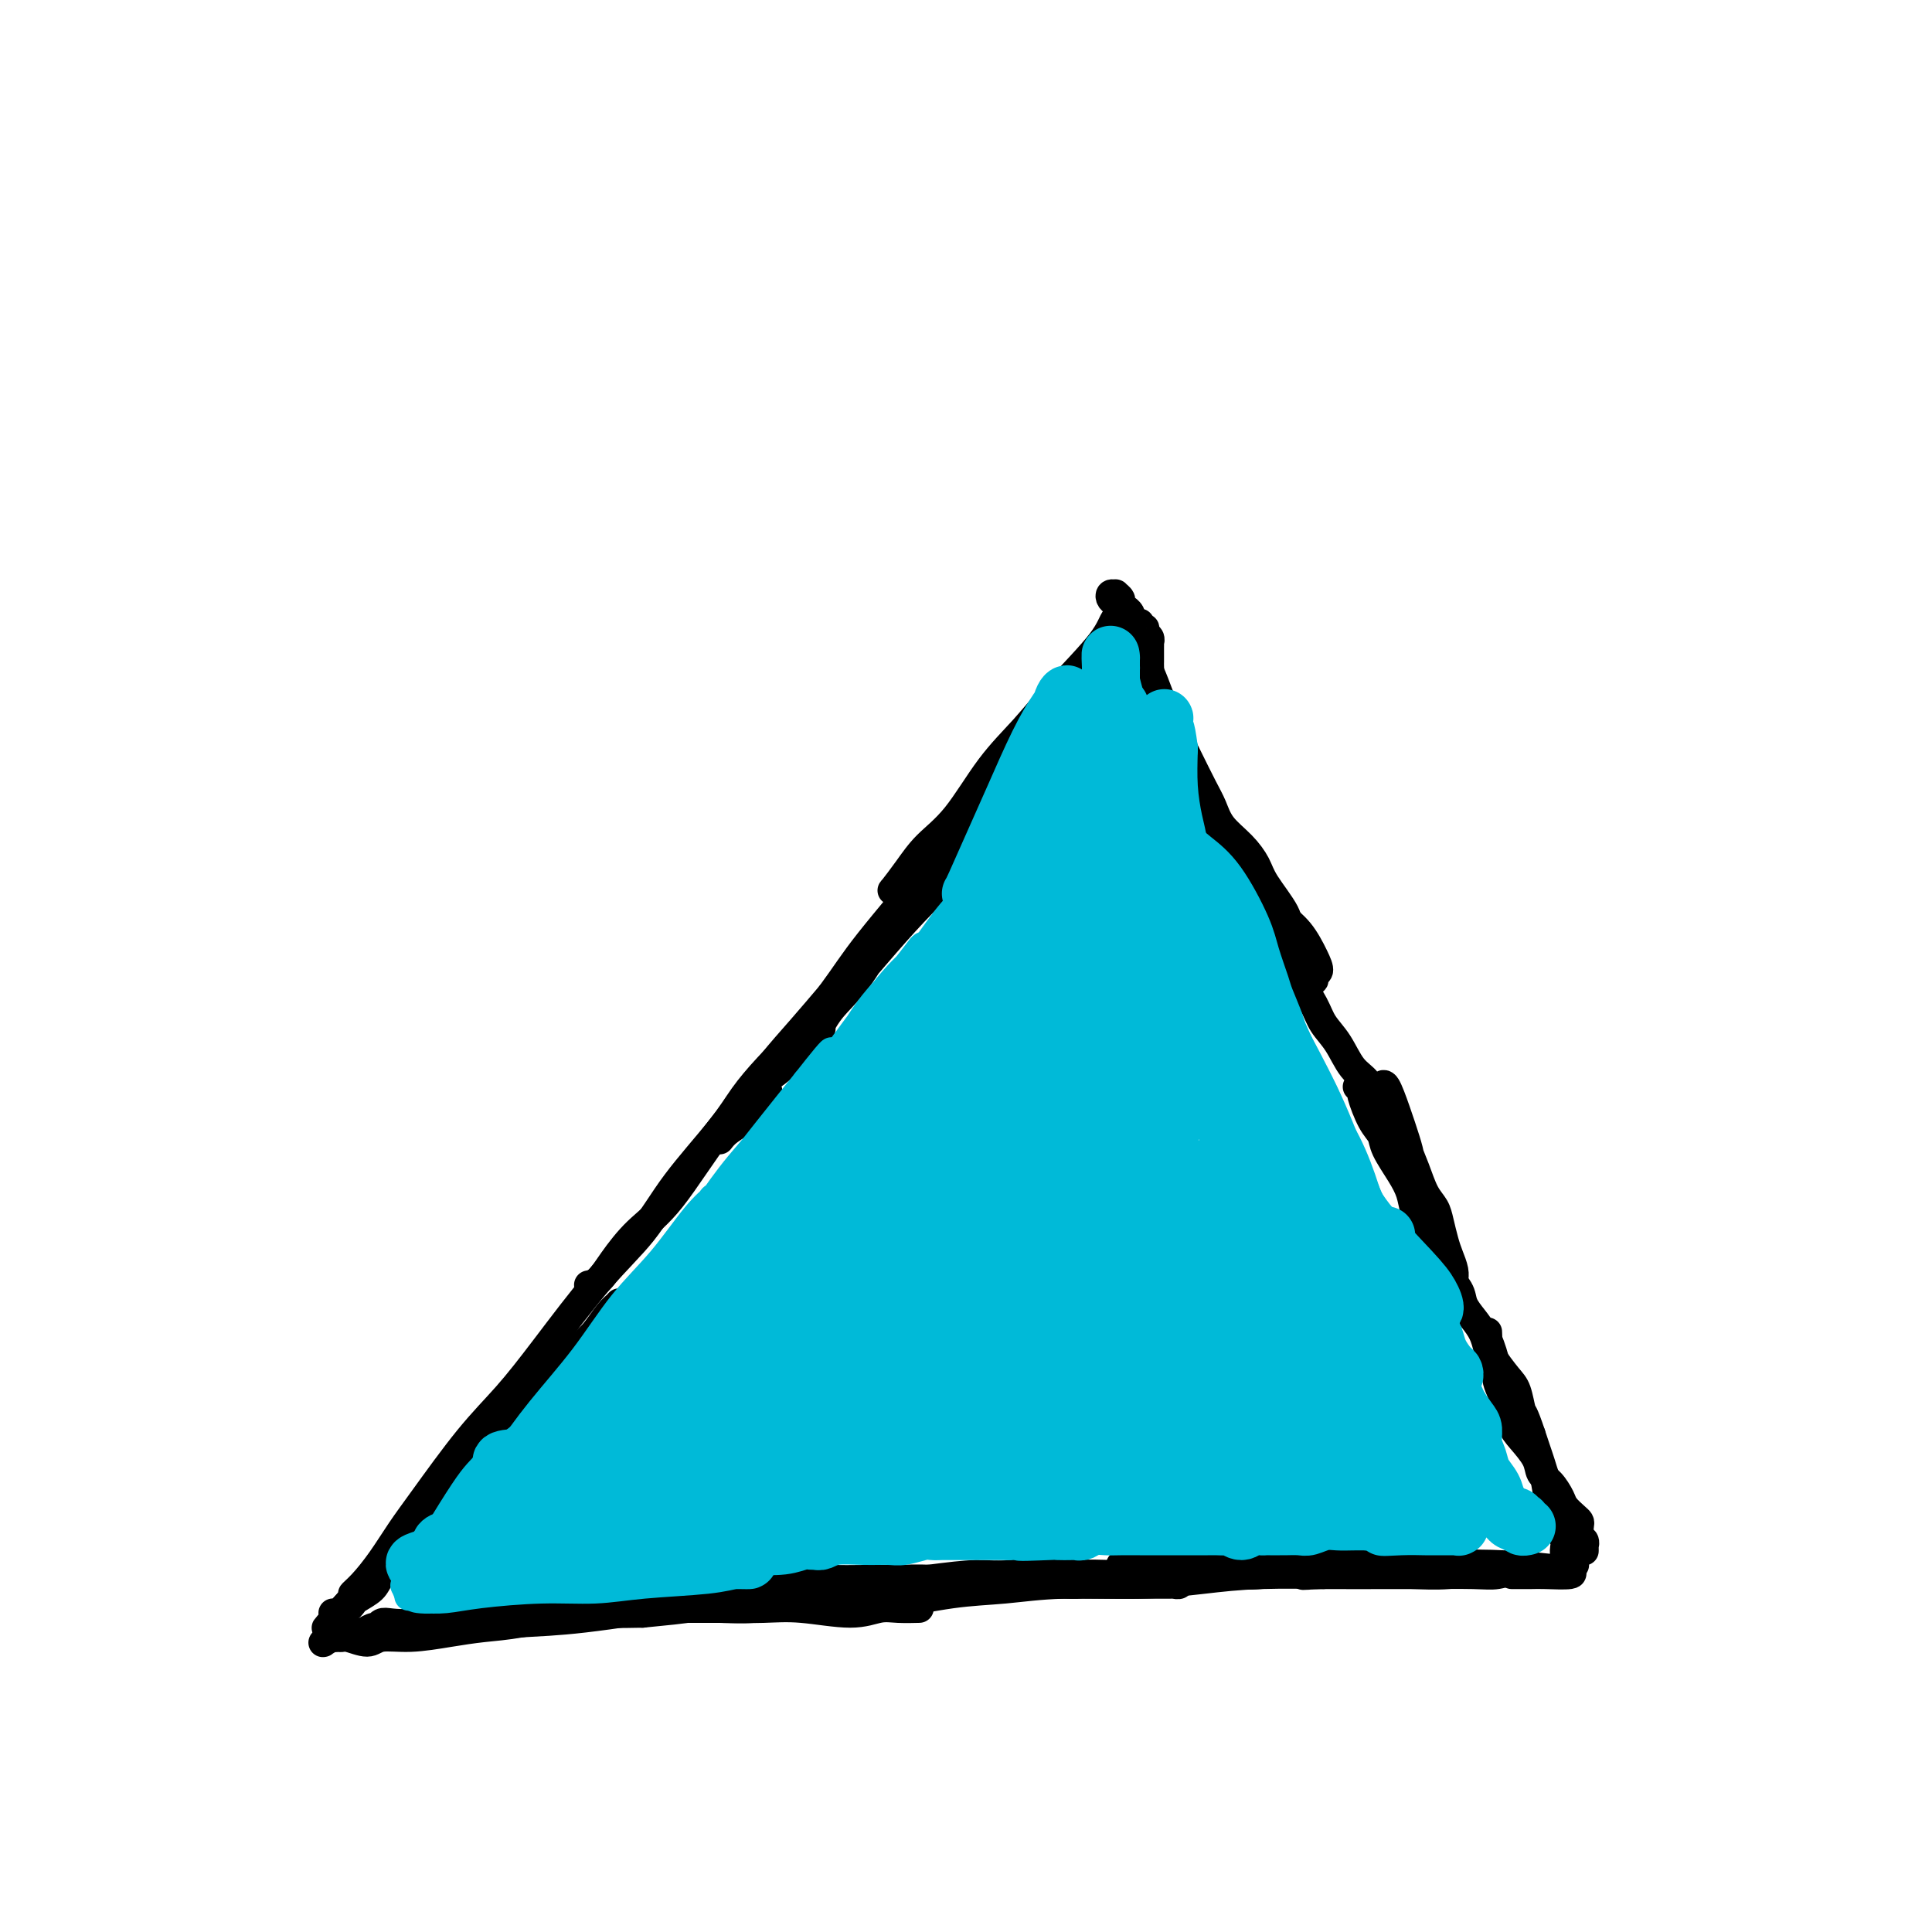 <svg viewBox='0 0 400 400' version='1.1' xmlns='http://www.w3.org/2000/svg' xmlns:xlink='http://www.w3.org/1999/xlink'><g fill='none' stroke='#000000' stroke-width='6' stroke-linecap='round' stroke-linejoin='round'><path d='M190,333c-0.097,0.003 -0.194,0.006 0,0c0.194,-0.006 0.680,-0.019 0,0c-0.680,0.019 -2.524,0.072 -4,0c-1.476,-0.072 -2.584,-0.268 -4,0c-1.416,0.268 -3.141,1.000 -6,1c-2.859,0.000 -6.852,-0.731 -10,-1c-3.148,-0.269 -5.452,-0.074 -8,0c-2.548,0.074 -5.342,0.028 -9,0c-3.658,-0.028 -8.181,-0.036 -12,0c-3.819,0.036 -6.936,0.118 -10,0c-3.064,-0.118 -6.077,-0.435 -10,0c-3.923,0.435 -8.756,1.623 -12,2c-3.244,0.377 -4.898,-0.057 -7,0c-2.102,0.057 -4.652,0.604 -7,1c-2.348,0.396 -4.495,0.642 -6,1c-1.505,0.358 -2.367,0.829 -3,1c-0.633,0.171 -1.037,0.043 -1,0c0.037,-0.043 0.515,-0.001 1,0c0.485,0.001 0.977,-0.039 2,0c1.023,0.039 2.578,0.159 5,0c2.422,-0.159 5.712,-0.596 9,-1c3.288,-0.404 6.574,-0.776 10,-1c3.426,-0.224 6.990,-0.301 13,-1c6.010,-0.699 14.464,-2.020 21,-3c6.536,-0.980 11.152,-1.620 16,-2c4.848,-0.380 9.927,-0.498 16,-1c6.073,-0.502 13.138,-1.386 18,-2c4.862,-0.614 7.520,-0.958 10,-1c2.480,-0.042 4.783,0.220 7,0c2.217,-0.220 4.348,-0.920 5,-1c0.652,-0.080 -0.174,0.460 -1,1'/><path d='M213,326c19.980,-1.840 4.429,-0.441 -3,0c-7.429,0.441 -6.736,-0.078 -8,0c-1.264,0.078 -4.486,0.752 -7,1c-2.514,0.248 -4.320,0.069 -7,0c-2.680,-0.069 -6.234,-0.030 -9,0c-2.766,0.030 -4.743,0.050 -7,0c-2.257,-0.050 -4.795,-0.171 -8,0c-3.205,0.171 -7.077,0.635 -10,1c-2.923,0.365 -4.898,0.631 -7,1c-2.102,0.369 -4.330,0.841 -6,1c-1.670,0.159 -2.783,0.004 -3,0c-0.217,-0.004 0.463,0.143 3,0c2.537,-0.143 6.933,-0.574 11,-1c4.067,-0.426 7.806,-0.846 12,-1c4.194,-0.154 8.845,-0.041 13,0c4.155,0.041 7.816,0.011 13,0c5.184,-0.011 11.892,-0.003 17,0c5.108,0.003 8.616,0.001 12,0c3.384,-0.001 6.643,0.001 10,0c3.357,-0.001 6.810,-0.004 9,0c2.190,0.004 3.116,0.014 4,0c0.884,-0.014 1.726,-0.052 2,0c0.274,0.052 -0.018,0.195 -1,0c-0.982,-0.195 -2.652,-0.728 -4,-1c-1.348,-0.272 -2.375,-0.284 -5,0c-2.625,0.284 -6.850,0.864 -10,1c-3.150,0.136 -5.225,-0.174 -8,0c-2.775,0.174 -6.249,0.830 -10,1c-3.751,0.170 -7.779,-0.147 -11,0c-3.221,0.147 -5.635,0.756 -7,1c-1.365,0.244 -1.683,0.122 -2,0'/><path d='M186,330c-8.647,0.071 -2.266,-0.751 2,-1c4.266,-0.249 6.416,0.075 9,0c2.584,-0.075 5.603,-0.548 11,-1c5.397,-0.452 13.171,-0.881 19,-1c5.829,-0.119 9.712,0.073 14,0c4.288,-0.073 8.980,-0.411 14,-1c5.020,-0.589 10.367,-1.431 14,-2c3.633,-0.569 5.552,-0.867 7,-1c1.448,-0.133 2.426,-0.102 3,0c0.574,0.102 0.745,0.276 0,0c-0.745,-0.276 -2.405,-1.002 -4,-1c-1.595,0.002 -3.126,0.733 -6,1c-2.874,0.267 -7.091,0.071 -10,0c-2.909,-0.071 -4.511,-0.015 -6,0c-1.489,0.015 -2.864,-0.010 -5,0c-2.136,0.010 -5.034,0.055 -7,0c-1.966,-0.055 -2.999,-0.211 -4,0c-1.001,0.211 -1.968,0.789 -3,1c-1.032,0.211 -2.128,0.057 -2,0c0.128,-0.057 1.479,-0.015 3,0c1.521,0.015 3.210,0.005 6,0c2.790,-0.005 6.680,-0.005 10,0c3.320,0.005 6.068,0.015 9,0c2.932,-0.015 6.047,-0.057 10,0c3.953,0.057 8.745,0.211 12,0c3.255,-0.211 4.974,-0.789 7,-1c2.026,-0.211 4.361,-0.057 6,0c1.639,0.057 2.584,0.015 3,0c0.416,-0.015 0.304,-0.004 0,0c-0.304,0.004 -0.801,0.001 -2,0c-1.199,-0.001 -3.099,-0.001 -5,0'/><path d='M291,323c-1.532,-0.000 -1.862,-0.001 -3,0c-1.138,0.001 -3.084,0.003 -4,0c-0.916,-0.003 -0.804,-0.011 -1,0c-0.196,0.011 -0.702,0.040 -1,0c-0.298,-0.040 -0.388,-0.151 -1,0c-0.612,0.151 -1.746,0.562 -3,1c-1.254,0.438 -2.628,0.902 -4,1c-1.372,0.098 -2.740,-0.170 -5,0c-2.260,0.170 -5.410,0.776 -8,1c-2.590,0.224 -4.620,0.064 -8,0c-3.380,-0.064 -8.110,-0.031 -12,0c-3.890,0.031 -6.941,0.061 -10,0c-3.059,-0.061 -6.127,-0.214 -9,0c-2.873,0.214 -5.551,0.793 -9,1c-3.449,0.207 -7.670,0.042 -11,0c-3.330,-0.042 -5.769,0.040 -8,0c-2.231,-0.040 -4.255,-0.200 -7,0c-2.745,0.200 -6.211,0.760 -9,1c-2.789,0.240 -4.900,0.159 -7,0c-2.100,-0.159 -4.189,-0.396 -7,0c-2.811,0.396 -6.344,1.427 -9,2c-2.656,0.573 -4.433,0.690 -6,1c-1.567,0.310 -2.922,0.813 -5,1c-2.078,0.187 -4.880,0.057 -7,0c-2.120,-0.057 -3.559,-0.040 -5,0c-1.441,0.040 -2.885,0.102 -5,0c-2.115,-0.102 -4.901,-0.367 -7,0c-2.099,0.367 -3.511,1.366 -5,2c-1.489,0.634 -3.055,0.901 -5,1c-1.945,0.099 -4.270,0.028 -6,0c-1.730,-0.028 -2.865,-0.014 -4,0'/><path d='M100,335c-10.543,1.079 -4.901,0.275 -4,0c0.901,-0.275 -2.938,-0.022 -5,0c-2.062,0.022 -2.346,-0.186 -3,0c-0.654,0.186 -1.678,0.768 -3,1c-1.322,0.232 -2.943,0.115 -4,0c-1.057,-0.115 -1.551,-0.227 -2,0c-0.449,0.227 -0.854,0.792 -1,1c-0.146,0.208 -0.032,0.060 0,0c0.032,-0.060 -0.017,-0.031 0,0c0.017,0.031 0.100,0.065 0,0c-0.100,-0.065 -0.382,-0.229 -1,0c-0.618,0.229 -1.571,0.850 -2,1c-0.429,0.150 -0.335,-0.170 -1,0c-0.665,0.170 -2.088,0.831 -3,1c-0.912,0.169 -1.313,-0.155 -2,0c-0.687,0.155 -1.659,0.787 -2,1c-0.341,0.213 -0.050,0.005 0,0c0.050,-0.005 -0.140,0.194 0,0c0.140,-0.194 0.611,-0.779 1,-1c0.389,-0.221 0.696,-0.077 1,0c0.304,0.077 0.605,0.088 1,0c0.395,-0.088 0.883,-0.275 2,0c1.117,0.275 2.863,1.013 4,1c1.137,-0.013 1.666,-0.776 3,-1c1.334,-0.224 3.472,0.090 6,0c2.528,-0.090 5.447,-0.584 8,-1c2.553,-0.416 4.739,-0.752 7,-1c2.261,-0.248 4.596,-0.407 8,-1c3.404,-0.593 7.878,-1.621 11,-2c3.122,-0.379 4.892,-0.108 7,0c2.108,0.108 4.554,0.054 7,0'/><path d='M133,334c11.901,-1.150 8.654,-1.027 9,-1c0.346,0.027 4.284,-0.044 7,0c2.716,0.044 4.211,0.201 7,0c2.789,-0.201 6.874,-0.760 10,-1c3.126,-0.240 5.293,-0.159 8,0c2.707,0.159 5.955,0.397 10,0c4.045,-0.397 8.889,-1.430 13,-2c4.111,-0.570 7.491,-0.678 11,-1c3.509,-0.322 7.149,-0.857 12,-1c4.851,-0.143 10.913,0.105 16,0c5.087,-0.105 9.198,-0.564 13,-1c3.802,-0.436 7.293,-0.849 12,-1c4.707,-0.151 10.628,-0.039 15,0c4.372,0.039 7.194,0.007 10,0c2.806,-0.007 5.594,0.012 9,0c3.406,-0.012 7.428,-0.056 10,0c2.572,0.056 3.694,0.211 5,0c1.306,-0.211 2.797,-0.789 4,-1c1.203,-0.211 2.119,-0.057 3,0c0.881,0.057 1.726,0.015 2,0c0.274,-0.015 -0.024,-0.004 0,0c0.024,0.004 0.369,0.001 0,0c-0.369,-0.001 -1.453,-0.001 -2,0c-0.547,0.001 -0.559,0.004 -1,0c-0.441,-0.004 -1.312,-0.015 -2,0c-0.688,0.015 -1.194,0.057 -2,0c-0.806,-0.057 -1.912,-0.211 -4,0c-2.088,0.211 -5.158,0.789 -8,1c-2.842,0.211 -5.458,0.057 -8,0c-2.542,-0.057 -5.012,-0.016 -8,0c-2.988,0.016 -6.494,0.008 -10,0'/><path d='M274,326c-7.097,0.220 -3.338,0.268 -2,0c1.338,-0.268 0.256,-0.854 2,-1c1.744,-0.146 6.314,0.147 11,0c4.686,-0.147 9.488,-0.733 14,-1c4.512,-0.267 8.735,-0.215 13,0c4.265,0.215 8.571,0.594 11,1c2.429,0.406 2.981,0.841 2,1c-0.981,0.159 -3.495,0.043 -5,0c-1.505,-0.043 -2.001,-0.012 -3,0c-0.999,0.012 -2.499,0.006 -4,0'/><path d='M69,334c-0.065,-0.049 -0.129,-0.097 0,0c0.129,0.097 0.452,0.341 1,0c0.548,-0.341 1.323,-1.265 2,-2c0.677,-0.735 1.258,-1.280 2,-2c0.742,-0.720 1.645,-1.615 3,-3c1.355,-1.385 3.162,-3.261 5,-5c1.838,-1.739 3.706,-3.343 5,-5c1.294,-1.657 2.012,-3.367 4,-6c1.988,-2.633 5.245,-6.188 8,-9c2.755,-2.812 5.006,-4.882 7,-7c1.994,-2.118 3.729,-4.284 6,-7c2.271,-2.716 5.079,-5.983 7,-8c1.921,-2.017 2.957,-2.783 4,-4c1.043,-1.217 2.093,-2.884 3,-4c0.907,-1.116 1.671,-1.681 2,-2c0.329,-0.319 0.222,-0.393 0,0c-0.222,0.393 -0.561,1.251 -1,2c-0.439,0.749 -0.980,1.387 -2,3c-1.020,1.613 -2.521,4.200 -4,6c-1.479,1.800 -2.937,2.813 -5,5c-2.063,2.187 -4.730,5.548 -7,8c-2.270,2.452 -4.143,3.995 -6,6c-1.857,2.005 -3.699,4.473 -6,7c-2.301,2.527 -5.062,5.114 -7,7c-1.938,1.886 -3.052,3.073 -4,4c-0.948,0.927 -1.731,1.596 -3,3c-1.269,1.404 -3.023,3.543 -4,5c-0.977,1.457 -1.176,2.230 -2,3c-0.824,0.770 -2.272,1.536 -3,2c-0.728,0.464 -0.734,0.625 -1,1c-0.266,0.375 -0.790,0.964 -1,1c-0.210,0.036 -0.105,-0.482 0,-1'/><path d='M72,332c-8.705,9.696 -2.468,2.937 0,0c2.468,-2.937 1.166,-2.053 1,-2c-0.166,0.053 0.802,-0.724 2,-2c1.198,-1.276 2.625,-3.051 4,-5c1.375,-1.949 2.697,-4.071 4,-6c1.303,-1.929 2.585,-3.664 5,-7c2.415,-3.336 5.961,-8.272 9,-12c3.039,-3.728 5.571,-6.249 8,-9c2.429,-2.751 4.754,-5.732 8,-10c3.246,-4.268 7.413,-9.823 11,-14c3.587,-4.177 6.593,-6.975 9,-10c2.407,-3.025 4.216,-6.277 7,-10c2.784,-3.723 6.542,-7.915 9,-11c2.458,-3.085 3.614,-5.061 5,-7c1.386,-1.939 3.001,-3.840 5,-6c1.999,-2.160 4.381,-4.579 6,-6c1.619,-1.421 2.474,-1.844 3,-2c0.526,-0.156 0.722,-0.045 1,0c0.278,0.045 0.639,0.022 1,0'/><path d='M159,226c-0.190,0.048 -0.381,0.095 -1,1c-0.619,0.905 -1.667,2.667 -3,4c-1.333,1.333 -2.952,2.238 -4,3c-1.048,0.762 -1.524,1.381 -2,2'/><path d='M122,266c0.044,-0.009 0.089,-0.017 0,0c-0.089,0.017 -0.310,0.060 0,0c0.310,-0.060 1.153,-0.224 2,-1c0.847,-0.776 1.700,-2.164 3,-4c1.300,-1.836 3.048,-4.122 5,-6c1.952,-1.878 4.109,-3.350 7,-7c2.891,-3.650 6.515,-9.479 10,-14c3.485,-4.521 6.831,-7.736 10,-11c3.169,-3.264 6.161,-6.578 10,-11c3.839,-4.422 8.523,-9.954 12,-14c3.477,-4.046 5.745,-6.607 8,-9c2.255,-2.393 4.497,-4.617 7,-7c2.503,-2.383 5.267,-4.923 7,-7c1.733,-2.077 2.434,-3.689 3,-5c0.566,-1.311 0.997,-2.320 1,-3c0.003,-0.680 -0.423,-1.029 -1,-1c-0.577,0.029 -1.306,0.438 -2,1c-0.694,0.562 -1.352,1.279 -3,3c-1.648,1.721 -4.286,4.447 -6,7c-1.714,2.553 -2.504,4.932 -4,7c-1.496,2.068 -3.698,3.824 -6,7c-2.302,3.176 -4.704,7.771 -7,11c-2.296,3.229 -4.485,5.090 -6,7c-1.515,1.910 -2.354,3.868 -4,6c-1.646,2.132 -4.098,4.440 -6,6c-1.902,1.560 -3.253,2.374 -4,3c-0.747,0.626 -0.890,1.065 -1,1c-0.110,-0.065 -0.187,-0.633 0,-1c0.187,-0.367 0.638,-0.531 1,-1c0.362,-0.469 0.636,-1.242 2,-3c1.364,-1.758 3.818,-4.502 6,-7c2.182,-2.498 4.091,-4.749 6,-7'/><path d='M172,206c3.266,-4.423 4.430,-6.479 8,-11c3.570,-4.521 9.547,-11.507 14,-17c4.453,-5.493 7.382,-9.493 10,-13c2.618,-3.507 4.924,-6.520 8,-10c3.076,-3.480 6.923,-7.428 9,-10c2.077,-2.572 2.385,-3.769 3,-5c0.615,-1.231 1.536,-2.497 2,-3c0.464,-0.503 0.469,-0.242 0,0c-0.469,0.242 -1.413,0.466 -2,1c-0.587,0.534 -0.817,1.380 -2,3c-1.183,1.620 -3.319,4.015 -5,6c-1.681,1.985 -2.906,3.561 -4,5c-1.094,1.439 -2.058,2.742 -4,5c-1.942,2.258 -4.863,5.469 -7,8c-2.137,2.531 -3.489,4.380 -5,6c-1.511,1.620 -3.181,3.012 -5,5c-1.819,1.988 -3.787,4.574 -5,6c-1.213,1.426 -1.671,1.692 -2,2c-0.329,0.308 -0.530,0.658 0,0c0.530,-0.658 1.792,-2.323 3,-4c1.208,-1.677 2.362,-3.367 4,-5c1.638,-1.633 3.759,-3.209 6,-6c2.241,-2.791 4.602,-6.796 7,-10c2.398,-3.204 4.834,-5.606 7,-8c2.166,-2.394 4.063,-4.781 7,-8c2.937,-3.219 6.913,-7.270 9,-10c2.087,-2.730 2.283,-4.140 3,-5c0.717,-0.860 1.955,-1.169 2,-1c0.045,0.169 -1.103,0.815 -2,2c-0.897,1.185 -1.542,2.910 -3,5c-1.458,2.090 -3.729,4.545 -6,7'/><path d='M222,141c-3.711,4.733 -8.489,10.067 -11,13c-2.511,2.933 -2.756,3.467 -3,4'/><path d='M326,322c0.022,0.113 0.044,0.226 0,0c-0.044,-0.226 -0.155,-0.793 0,-1c0.155,-0.207 0.578,-0.056 1,0c0.422,0.056 0.845,0.016 1,0c0.155,-0.016 0.042,-0.008 0,0c-0.042,0.008 -0.011,0.017 0,0c0.011,-0.017 0.004,-0.060 0,0c-0.004,0.060 -0.005,0.224 0,0c0.005,-0.224 0.015,-0.837 0,-1c-0.015,-0.163 -0.056,0.125 0,0c0.056,-0.125 0.209,-0.663 0,-1c-0.209,-0.337 -0.781,-0.475 -1,-1c-0.219,-0.525 -0.085,-1.438 0,-2c0.085,-0.562 0.122,-0.773 0,-1c-0.122,-0.227 -0.404,-0.469 -1,-1c-0.596,-0.531 -1.506,-1.352 -2,-2c-0.494,-0.648 -0.573,-1.125 -1,-2c-0.427,-0.875 -1.204,-2.148 -2,-3c-0.796,-0.852 -1.613,-1.283 -2,-2c-0.387,-0.717 -0.346,-1.721 -1,-3c-0.654,-1.279 -2.003,-2.832 -3,-4c-0.997,-1.168 -1.643,-1.950 -2,-3c-0.357,-1.050 -0.425,-2.369 -1,-4c-0.575,-1.631 -1.657,-3.575 -2,-5c-0.343,-1.425 0.052,-2.333 0,-3c-0.052,-0.667 -0.550,-1.094 -1,-2c-0.450,-0.906 -0.853,-2.290 -1,-3c-0.147,-0.710 -0.039,-0.747 0,-1c0.039,-0.253 0.011,-0.722 0,-1c-0.011,-0.278 -0.003,-0.365 0,0c0.003,0.365 0.002,1.183 0,2'/><path d='M308,278c-0.594,-2.380 0.421,0.169 1,2c0.579,1.831 0.722,2.942 1,4c0.278,1.058 0.689,2.062 1,3c0.311,0.938 0.521,1.809 1,3c0.479,1.191 1.228,2.701 2,4c0.772,1.299 1.568,2.387 2,3c0.432,0.613 0.501,0.752 1,2c0.499,1.248 1.430,3.606 2,5c0.570,1.394 0.780,1.825 1,3c0.220,1.175 0.450,3.093 1,5c0.550,1.907 1.419,3.803 2,5c0.581,1.197 0.872,1.697 1,2c0.128,0.303 0.092,0.411 0,1c-0.092,0.589 -0.239,1.660 0,2c0.239,0.340 0.863,-0.051 1,0c0.137,0.051 -0.212,0.544 0,1c0.212,0.456 0.986,0.875 1,1c0.014,0.125 -0.732,-0.045 -1,0c-0.268,0.045 -0.058,0.307 0,0c0.058,-0.307 -0.036,-1.181 0,-2c0.036,-0.819 0.203,-1.584 0,-2c-0.203,-0.416 -0.775,-0.484 -1,-1c-0.225,-0.516 -0.102,-1.479 0,-2c0.102,-0.521 0.182,-0.600 0,-1c-0.182,-0.400 -0.626,-1.121 -1,-2c-0.374,-0.879 -0.678,-1.915 -1,-3c-0.322,-1.085 -0.664,-2.219 -1,-3c-0.336,-0.781 -0.667,-1.209 -1,-2c-0.333,-0.791 -0.666,-1.944 -1,-3c-0.334,-1.056 -0.667,-2.016 -1,-3c-0.333,-0.984 -0.667,-1.992 -1,-3'/><path d='M317,297c-1.650,-4.945 -1.776,-4.307 -2,-5c-0.224,-0.693 -0.546,-2.716 -1,-4c-0.454,-1.284 -1.041,-1.827 -2,-3c-0.959,-1.173 -2.288,-2.975 -3,-4c-0.712,-1.025 -0.805,-1.274 -1,-2c-0.195,-0.726 -0.493,-1.929 -1,-3c-0.507,-1.071 -1.224,-2.009 -2,-3c-0.776,-0.991 -1.611,-2.034 -2,-3c-0.389,-0.966 -0.332,-1.854 -1,-3c-0.668,-1.146 -2.062,-2.550 -3,-4c-0.938,-1.450 -1.419,-2.945 -2,-4c-0.581,-1.055 -1.263,-1.668 -2,-3c-0.737,-1.332 -1.531,-3.382 -2,-5c-0.469,-1.618 -0.615,-2.804 -1,-4c-0.385,-1.196 -1.011,-2.401 -2,-4c-0.989,-1.599 -2.341,-3.590 -3,-5c-0.659,-1.410 -0.624,-2.237 -1,-3c-0.376,-0.763 -1.163,-1.462 -2,-3c-0.837,-1.538 -1.725,-3.914 -2,-5c-0.275,-1.086 0.064,-0.882 0,-1c-0.064,-0.118 -0.532,-0.559 -1,-1'/><path d='M286,225c0.250,-0.408 0.500,-0.816 1,0c0.500,0.816 1.251,2.857 2,5c0.749,2.143 1.495,4.387 2,6c0.505,1.613 0.769,2.594 1,4c0.231,1.406 0.429,3.238 1,5c0.571,1.762 1.515,3.455 2,5c0.485,1.545 0.512,2.942 1,4c0.488,1.058 1.437,1.775 2,3c0.563,1.225 0.739,2.956 1,4c0.261,1.044 0.606,1.402 1,2c0.394,0.598 0.839,1.437 1,2c0.161,0.563 0.040,0.849 0,1c-0.040,0.151 0.000,0.166 0,0c-0.000,-0.166 -0.042,-0.512 0,-1c0.042,-0.488 0.167,-1.117 0,-2c-0.167,-0.883 -0.625,-2.020 -1,-3c-0.375,-0.980 -0.667,-1.804 -1,-3c-0.333,-1.196 -0.709,-2.763 -1,-4c-0.291,-1.237 -0.499,-2.142 -1,-3c-0.501,-0.858 -1.297,-1.667 -2,-3c-0.703,-1.333 -1.314,-3.190 -2,-5c-0.686,-1.810 -1.447,-3.574 -2,-5c-0.553,-1.426 -0.899,-2.513 -2,-4c-1.101,-1.487 -2.956,-3.374 -4,-5c-1.044,-1.626 -1.276,-2.993 -2,-4c-0.724,-1.007 -1.941,-1.655 -3,-3c-1.059,-1.345 -1.961,-3.388 -3,-5c-1.039,-1.612 -2.217,-2.793 -3,-4c-0.783,-1.207 -1.172,-2.440 -2,-4c-0.828,-1.560 -2.094,-3.446 -3,-5c-0.906,-1.554 -1.453,-2.777 -2,-4'/><path d='M267,199c-3.748,-6.025 -2.118,-4.086 -2,-4c0.118,0.086 -1.274,-1.680 -2,-3c-0.726,-1.320 -0.785,-2.193 -1,-3c-0.215,-0.807 -0.587,-1.549 -1,-2c-0.413,-0.451 -0.868,-0.612 -1,-1c-0.132,-0.388 0.057,-1.004 0,-1c-0.057,0.004 -0.362,0.626 0,1c0.362,0.374 1.392,0.499 2,1c0.608,0.501 0.795,1.380 1,2c0.205,0.620 0.427,0.983 1,2c0.573,1.017 1.497,2.688 2,4c0.503,1.312 0.584,2.265 1,3c0.416,0.735 1.168,1.251 2,2c0.832,0.749 1.744,1.729 2,2c0.256,0.271 -0.143,-0.169 0,0c0.143,0.169 0.829,0.947 1,1c0.171,0.053 -0.173,-0.620 0,-1c0.173,-0.380 0.862,-0.467 1,-1c0.138,-0.533 -0.277,-1.513 -1,-3c-0.723,-1.487 -1.755,-3.480 -3,-5c-1.245,-1.520 -2.703,-2.568 -4,-4c-1.297,-1.432 -2.434,-3.247 -4,-5c-1.566,-1.753 -3.561,-3.445 -5,-5c-1.439,-1.555 -2.321,-2.974 -3,-4c-0.679,-1.026 -1.154,-1.660 -2,-3c-0.846,-1.340 -2.062,-3.388 -3,-5c-0.938,-1.612 -1.600,-2.788 -2,-4c-0.400,-1.212 -0.540,-2.459 -1,-4c-0.460,-1.541 -1.239,-3.376 -2,-5c-0.761,-1.624 -1.503,-3.035 -2,-4c-0.497,-0.965 -0.748,-1.482 -1,-2'/><path d='M240,148c-1.868,-4.291 -1.036,-3.020 -1,-3c0.036,0.020 -0.722,-1.213 -1,-2c-0.278,-0.787 -0.074,-1.128 0,-2c0.074,-0.872 0.020,-2.276 0,-3c-0.020,-0.724 -0.005,-0.769 0,-1c0.005,-0.231 0.001,-0.649 0,-1c-0.001,-0.351 -0.000,-0.634 0,-1c0.000,-0.366 -0.000,-0.815 0,-1c0.000,-0.185 0.001,-0.105 0,0c-0.001,0.105 -0.004,0.236 0,0c0.004,-0.236 0.016,-0.838 0,-1c-0.016,-0.162 -0.061,0.115 0,0c0.061,-0.115 0.227,-0.623 0,-1c-0.227,-0.377 -0.848,-0.622 -1,-1c-0.152,-0.378 0.166,-0.890 0,-1c-0.166,-0.110 -0.815,0.181 -1,0c-0.185,-0.181 0.095,-0.836 0,-1c-0.095,-0.164 -0.565,0.162 -1,0c-0.435,-0.162 -0.833,-0.813 -1,-1c-0.167,-0.187 -0.101,0.091 0,0c0.101,-0.091 0.238,-0.549 0,-1c-0.238,-0.451 -0.853,-0.895 -1,-1c-0.147,-0.105 0.172,0.130 0,0c-0.172,-0.130 -0.834,-0.624 -1,-1c-0.166,-0.376 0.165,-0.633 0,-1c-0.165,-0.367 -0.826,-0.842 -1,-1c-0.174,-0.158 0.138,0.002 0,0c-0.138,-0.002 -0.728,-0.165 -1,0c-0.272,0.165 -0.227,0.660 0,1c0.227,0.340 0.636,0.526 1,1c0.364,0.474 0.682,1.237 1,2'/><path d='M232,127c0.214,1.003 -0.252,1.509 0,2c0.252,0.491 1.222,0.966 2,2c0.778,1.034 1.363,2.625 2,4c0.637,1.375 1.324,2.532 2,4c0.676,1.468 1.339,3.246 2,5c0.661,1.754 1.318,3.483 2,5c0.682,1.517 1.388,2.821 2,4c0.612,1.179 1.129,2.233 2,4c0.871,1.767 2.096,4.248 3,6c0.904,1.752 1.486,2.777 2,4c0.514,1.223 0.961,2.645 2,4c1.039,1.355 2.668,2.643 4,4c1.332,1.357 2.365,2.784 3,4c0.635,1.216 0.873,2.223 2,4c1.127,1.777 3.142,4.324 4,6c0.858,1.676 0.560,2.480 1,4c0.440,1.520 1.618,3.755 2,5c0.382,1.245 -0.034,1.498 0,2c0.034,0.502 0.517,1.251 1,2'/></g>
<g fill='none' stroke='#00BAD8' stroke-width='6' stroke-linecap='round' stroke-linejoin='round'><path d='M194,206c0.040,0.394 0.080,0.788 0,1c-0.080,0.212 -0.281,0.243 -1,1c-0.719,0.757 -1.957,2.241 -3,4c-1.043,1.759 -1.892,3.795 -3,5c-1.108,1.205 -2.474,1.579 -3,2c-0.526,0.421 -0.211,0.887 0,1c0.211,0.113 0.320,-0.128 1,-1c0.680,-0.872 1.933,-2.374 3,-4c1.067,-1.626 1.950,-3.375 4,-6c2.050,-2.625 5.267,-6.126 8,-9c2.733,-2.874 4.982,-5.122 7,-7c2.018,-1.878 3.806,-3.387 6,-5c2.194,-1.613 4.794,-3.330 6,-4c1.206,-0.670 1.018,-0.293 1,0c-0.018,0.293 0.133,0.502 -1,2c-1.133,1.498 -3.551,4.284 -6,7c-2.449,2.716 -4.930,5.363 -7,8c-2.070,2.637 -3.729,5.266 -7,9c-3.271,3.734 -8.153,8.574 -11,12c-2.847,3.426 -3.660,5.439 -5,7c-1.340,1.561 -3.206,2.670 -4,3c-0.794,0.330 -0.514,-0.119 0,-1c0.514,-0.881 1.264,-2.193 2,-4c0.736,-1.807 1.459,-4.110 3,-7c1.541,-2.890 3.900,-6.366 6,-9c2.100,-2.634 3.941,-4.426 5,-6c1.059,-1.574 1.335,-2.930 2,-4c0.665,-1.070 1.720,-1.853 2,-2c0.280,-0.147 -0.214,0.342 -1,1c-0.786,0.658 -1.866,1.485 -4,4c-2.134,2.515 -5.324,6.719 -8,10c-2.676,3.281 -4.838,5.641 -7,8'/><path d='M179,222c-4.202,4.916 -4.707,5.707 -7,8c-2.293,2.293 -6.372,6.090 -8,8c-1.628,1.910 -0.803,1.935 -1,2c-0.197,0.065 -1.416,0.170 -1,-1c0.416,-1.170 2.466,-3.613 4,-6c1.534,-2.387 2.551,-4.716 4,-7c1.449,-2.284 3.331,-4.522 6,-8c2.669,-3.478 6.126,-8.195 9,-11c2.874,-2.805 5.164,-3.696 7,-5c1.836,-1.304 3.217,-3.020 4,-4c0.783,-0.980 0.969,-1.226 1,-1c0.031,0.226 -0.094,0.922 -1,2c-0.906,1.078 -2.594,2.538 -5,5c-2.406,2.462 -5.531,5.925 -8,9c-2.469,3.075 -4.282,5.762 -6,8c-1.718,2.238 -3.342,4.027 -5,6c-1.658,1.973 -3.349,4.131 -4,5c-0.651,0.869 -0.263,0.450 0,0c0.263,-0.450 0.402,-0.930 2,-3c1.598,-2.070 4.657,-5.728 7,-9c2.343,-3.272 3.970,-6.157 6,-9c2.030,-2.843 4.461,-5.645 7,-9c2.539,-3.355 5.184,-7.263 7,-10c1.816,-2.737 2.802,-4.302 4,-6c1.198,-1.698 2.609,-3.529 3,-4c0.391,-0.471 -0.238,0.419 -1,2c-0.762,1.581 -1.657,3.852 -3,6c-1.343,2.148 -3.133,4.174 -6,8c-2.867,3.826 -6.810,9.453 -10,14c-3.190,4.547 -5.626,8.013 -8,11c-2.374,2.987 -4.687,5.493 -7,8'/><path d='M169,231c-6.465,8.750 -5.129,6.125 -5,5c0.129,-1.125 -0.949,-0.751 -1,-1c-0.051,-0.249 0.925,-1.122 3,-4c2.075,-2.878 5.249,-7.760 8,-12c2.751,-4.240 5.081,-7.839 8,-11c2.919,-3.161 6.429,-5.885 10,-10c3.571,-4.115 7.202,-9.622 10,-13c2.798,-3.378 4.762,-4.629 6,-6c1.238,-1.371 1.748,-2.864 2,-3c0.252,-0.136 0.244,1.085 -1,3c-1.244,1.915 -3.724,4.524 -6,7c-2.276,2.476 -4.346,4.820 -8,9c-3.654,4.180 -8.891,10.198 -13,15c-4.109,4.802 -7.091,8.388 -10,12c-2.909,3.612 -5.747,7.249 -9,11c-3.253,3.751 -6.922,7.616 -9,10c-2.078,2.384 -2.564,3.287 -3,4c-0.436,0.713 -0.822,1.236 0,0c0.822,-1.236 2.851,-4.232 5,-7c2.149,-2.768 4.418,-5.309 7,-8c2.582,-2.691 5.477,-5.531 9,-10c3.523,-4.469 7.674,-10.568 11,-15c3.326,-4.432 5.828,-7.196 8,-10c2.172,-2.804 4.014,-5.647 6,-8c1.986,-2.353 4.118,-4.214 5,-5c0.882,-0.786 0.515,-0.495 0,0c-0.515,0.495 -1.180,1.193 -3,4c-1.820,2.807 -4.797,7.721 -8,12c-3.203,4.279 -6.632,7.921 -10,12c-3.368,4.079 -6.677,8.594 -11,14c-4.323,5.406 -9.662,11.703 -15,18'/><path d='M155,244c-8.696,11.252 -6.937,9.383 -8,11c-1.063,1.617 -4.949,6.720 -7,9c-2.051,2.280 -2.267,1.739 -2,1c0.267,-0.739 1.017,-1.674 2,-3c0.983,-1.326 2.198,-3.044 5,-7c2.802,-3.956 7.191,-10.150 11,-15c3.809,-4.850 7.037,-8.354 10,-12c2.963,-3.646 5.660,-7.433 9,-12c3.340,-4.567 7.322,-9.913 10,-13c2.678,-3.087 4.052,-3.915 5,-5c0.948,-1.085 1.472,-2.428 1,-2c-0.472,0.428 -1.938,2.625 -4,5c-2.062,2.375 -4.718,4.927 -7,8c-2.282,3.073 -4.190,6.669 -8,12c-3.810,5.331 -9.522,12.399 -14,18c-4.478,5.601 -7.723,9.735 -11,14c-3.277,4.265 -6.585,8.662 -10,13c-3.415,4.338 -6.936,8.618 -9,11c-2.064,2.382 -2.670,2.865 -3,3c-0.330,0.135 -0.383,-0.079 1,-2c1.383,-1.921 4.204,-5.548 7,-9c2.796,-3.452 5.569,-6.729 8,-10c2.431,-3.271 4.521,-6.538 8,-11c3.479,-4.462 8.348,-10.121 12,-14c3.652,-3.879 6.087,-5.979 8,-8c1.913,-2.021 3.302,-3.963 4,-5c0.698,-1.037 0.704,-1.167 0,0c-0.704,1.167 -2.116,3.632 -4,6c-1.884,2.368 -4.238,4.637 -8,9c-3.762,4.363 -8.932,10.818 -13,16c-4.068,5.182 -7.034,9.091 -10,13'/><path d='M138,265c-7.183,9.081 -7.639,9.784 -10,13c-2.361,3.216 -6.627,8.944 -9,12c-2.373,3.056 -2.853,3.440 -3,4c-0.147,0.560 0.040,1.296 1,0c0.960,-1.296 2.693,-4.623 5,-8c2.307,-3.377 5.188,-6.804 8,-10c2.812,-3.196 5.557,-6.163 9,-11c3.443,-4.837 7.586,-11.545 11,-16c3.414,-4.455 6.100,-6.657 8,-9c1.900,-2.343 3.015,-4.828 4,-6c0.985,-1.172 1.839,-1.031 2,-1c0.161,0.031 -0.371,-0.046 -2,2c-1.629,2.046 -4.354,6.217 -8,11c-3.646,4.783 -8.213,10.177 -12,15c-3.787,4.823 -6.794,9.075 -10,13c-3.206,3.925 -6.610,7.524 -10,12c-3.390,4.476 -6.765,9.828 -9,13c-2.235,3.172 -3.328,4.165 -4,5c-0.672,0.835 -0.922,1.514 0,1c0.922,-0.514 3.015,-2.221 5,-5c1.985,-2.779 3.863,-6.629 6,-10c2.137,-3.371 4.532,-6.262 8,-11c3.468,-4.738 8.007,-11.322 11,-16c2.993,-4.678 4.439,-7.451 6,-10c1.561,-2.549 3.235,-4.874 4,-6c0.765,-1.126 0.619,-1.051 0,0c-0.619,1.051 -1.713,3.080 -3,5c-1.287,1.920 -2.768,3.731 -6,8c-3.232,4.269 -8.216,10.995 -12,16c-3.784,5.005 -6.367,8.287 -9,12c-2.633,3.713 -5.317,7.856 -8,12'/><path d='M111,300c-7.501,10.441 -7.252,10.045 -8,11c-0.748,0.955 -2.493,3.261 -3,4c-0.507,0.739 0.223,-0.090 1,-1c0.777,-0.910 1.600,-1.902 4,-5c2.400,-3.098 6.378,-8.302 9,-12c2.622,-3.698 3.887,-5.889 7,-10c3.113,-4.111 8.075,-10.143 11,-14c2.925,-3.857 3.815,-5.538 5,-7c1.185,-1.462 2.666,-2.705 3,-3c0.334,-0.295 -0.479,0.358 -2,2c-1.521,1.642 -3.750,4.273 -6,7c-2.250,2.727 -4.521,5.549 -8,10c-3.479,4.451 -8.165,10.531 -12,15c-3.835,4.469 -6.820,7.328 -9,10c-2.180,2.672 -3.555,5.159 -5,7c-1.445,1.841 -2.960,3.037 -3,3c-0.040,-0.037 1.394,-1.307 3,-3c1.606,-1.693 3.384,-3.810 5,-6c1.616,-2.190 3.069,-4.453 6,-8c2.931,-3.547 7.339,-8.377 10,-12c2.661,-3.623 3.575,-6.038 5,-8c1.425,-1.962 3.360,-3.470 4,-4c0.640,-0.530 -0.016,-0.082 -1,1c-0.984,1.082 -2.298,2.800 -5,6c-2.702,3.200 -6.794,7.883 -10,12c-3.206,4.117 -5.527,7.666 -8,11c-2.473,3.334 -5.099,6.451 -8,10c-2.901,3.549 -6.077,7.529 -8,10c-1.923,2.471 -2.595,3.435 -3,4c-0.405,0.565 -0.544,0.733 0,0c0.544,-0.733 1.772,-2.366 3,-4'/><path d='M88,326c1.392,-1.677 3.372,-3.869 5,-6c1.628,-2.131 2.905,-4.201 5,-7c2.095,-2.799 5.009,-6.326 7,-9c1.991,-2.674 3.061,-4.496 4,-6c0.939,-1.504 1.749,-2.692 2,-3c0.251,-0.308 -0.056,0.264 -1,1c-0.944,0.736 -2.523,1.637 -4,3c-1.477,1.363 -2.851,3.189 -5,6c-2.149,2.811 -5.072,6.609 -7,9c-1.928,2.391 -2.862,3.376 -4,5c-1.138,1.624 -2.479,3.885 -3,5c-0.521,1.115 -0.221,1.082 0,1c0.221,-0.082 0.364,-0.214 1,-1c0.636,-0.786 1.766,-2.226 3,-4c1.234,-1.774 2.574,-3.881 4,-6c1.426,-2.119 2.939,-4.248 4,-6c1.061,-1.752 1.669,-3.127 2,-4c0.331,-0.873 0.385,-1.245 0,-1c-0.385,0.245 -1.210,1.108 -2,2c-0.790,0.892 -1.546,1.812 -3,4c-1.454,2.188 -3.607,5.645 -5,8c-1.393,2.355 -2.028,3.607 -3,5c-0.972,1.393 -2.283,2.928 -3,4c-0.717,1.072 -0.841,1.683 -1,2c-0.159,0.317 -0.355,0.340 0,0c0.355,-0.340 1.259,-1.045 2,-2c0.741,-0.955 1.317,-2.162 2,-3c0.683,-0.838 1.472,-1.307 2,-2c0.528,-0.693 0.796,-1.610 1,-2c0.204,-0.390 0.344,-0.254 0,0c-0.344,0.254 -1.172,0.627 -2,1'/><path d='M89,320c0.499,-0.416 -0.254,1.544 -1,3c-0.746,1.456 -1.484,2.407 -2,3c-0.516,0.593 -0.809,0.829 -1,1c-0.191,0.171 -0.280,0.276 0,0c0.280,-0.276 0.927,-0.933 2,-2c1.073,-1.067 2.570,-2.545 4,-4c1.430,-1.455 2.792,-2.886 5,-6c2.208,-3.114 5.263,-7.911 8,-12c2.737,-4.089 5.154,-7.472 8,-11c2.846,-3.528 6.119,-7.202 9,-11c2.881,-3.798 5.371,-7.721 8,-11c2.629,-3.279 5.397,-5.914 8,-9c2.603,-3.086 5.041,-6.624 7,-9c1.959,-2.376 3.439,-3.591 4,-4c0.561,-0.409 0.202,-0.011 0,0c-0.202,0.011 -0.247,-0.365 -1,1c-0.753,1.365 -2.215,4.471 -3,6c-0.785,1.529 -0.894,1.483 -2,3c-1.106,1.517 -3.209,4.599 -5,7c-1.791,2.401 -3.268,4.120 -4,5c-0.732,0.880 -0.718,0.920 -1,1c-0.282,0.080 -0.860,0.200 0,-1c0.860,-1.200 3.156,-3.719 5,-6c1.844,-2.281 3.234,-4.325 5,-7c1.766,-2.675 3.906,-5.982 6,-9c2.094,-3.018 4.140,-5.747 7,-9c2.860,-3.253 6.534,-7.029 9,-10c2.466,-2.971 3.723,-5.137 5,-7c1.277,-1.863 2.575,-3.425 3,-4c0.425,-0.575 -0.021,-0.164 -1,1c-0.979,1.164 -2.489,3.082 -4,5'/><path d='M167,224c-2.234,2.750 -5.320,6.623 -8,10c-2.680,3.377 -4.953,6.256 -7,9c-2.047,2.744 -3.866,5.354 -6,9c-2.134,3.646 -4.581,8.330 -6,11c-1.419,2.670 -1.808,3.326 -2,4c-0.192,0.674 -0.186,1.367 1,0c1.186,-1.367 3.553,-4.793 5,-7c1.447,-2.207 1.974,-3.193 5,-7c3.026,-3.807 8.550,-10.433 14,-17c5.450,-6.567 10.824,-13.074 15,-18c4.176,-4.926 7.153,-8.270 10,-11c2.847,-2.730 5.565,-4.846 7,-6c1.435,-1.154 1.587,-1.346 1,0c-0.587,1.346 -1.913,4.230 -4,7c-2.087,2.770 -4.935,5.427 -10,12c-5.065,6.573 -12.346,17.061 -18,25c-5.654,7.939 -9.680,13.327 -14,19c-4.320,5.673 -8.935,11.630 -13,17c-4.065,5.370 -7.582,10.152 -9,12c-1.418,1.848 -0.739,0.763 0,-1c0.739,-1.763 1.538,-4.205 4,-8c2.462,-3.795 6.589,-8.943 10,-14c3.411,-5.057 6.108,-10.023 11,-17c4.892,-6.977 11.979,-15.963 18,-23c6.021,-7.037 10.975,-12.123 14,-15c3.025,-2.877 4.122,-3.544 5,-4c0.878,-0.456 1.537,-0.702 2,-1c0.463,-0.298 0.732,-0.649 1,-1'/></g>
<g fill='none' stroke='#00BAD8' stroke-width='12' stroke-linecap='round' stroke-linejoin='round'><path d='M236,222c-0.215,-0.397 -0.429,-0.795 -1,-1c-0.571,-0.205 -1.498,-0.218 -3,-1c-1.502,-0.782 -3.580,-2.334 -6,-3c-2.420,-0.666 -5.182,-0.445 -8,0c-2.818,0.445 -5.693,1.115 -8,2c-2.307,0.885 -4.048,1.984 -7,4c-2.952,2.016 -7.116,4.947 -10,7c-2.884,2.053 -4.488,3.226 -6,5c-1.512,1.774 -2.932,4.147 -5,7c-2.068,2.853 -4.783,6.185 -7,9c-2.217,2.815 -3.936,5.115 -5,7c-1.064,1.885 -1.474,3.357 -2,4c-0.526,0.643 -1.169,0.459 -1,0c0.169,-0.459 1.149,-1.191 3,-4c1.851,-2.809 4.574,-7.694 8,-13c3.426,-5.306 7.557,-11.032 11,-16c3.443,-4.968 6.199,-9.178 9,-13c2.801,-3.822 5.646,-7.257 8,-10c2.354,-2.743 4.216,-4.795 5,-6c0.784,-1.205 0.491,-1.561 0,-1c-0.491,0.561 -1.179,2.041 -4,6c-2.821,3.959 -7.775,10.396 -12,16c-4.225,5.604 -7.721,10.375 -11,15c-3.279,4.625 -6.341,9.104 -10,14c-3.659,4.896 -7.916,10.207 -10,13c-2.084,2.793 -1.996,3.067 -2,3c-0.004,-0.067 -0.100,-0.475 2,-4c2.100,-3.525 6.397,-10.168 9,-14c2.603,-3.832 3.512,-4.852 7,-10c3.488,-5.148 9.554,-14.425 14,-21c4.446,-6.575 7.270,-10.450 10,-14c2.730,-3.550 5.365,-6.775 8,-10'/><path d='M212,193c8.426,-12.701 4.492,-7.955 3,-6c-1.492,1.955 -0.542,1.119 -3,4c-2.458,2.881 -8.323,9.478 -13,15c-4.677,5.522 -8.164,9.969 -14,18c-5.836,8.031 -14.019,19.647 -20,28c-5.981,8.353 -9.759,13.442 -13,18c-3.241,4.558 -5.943,8.585 -8,11c-2.057,2.415 -3.467,3.217 -3,2c0.467,-1.217 2.811,-4.453 5,-8c2.189,-3.547 4.225,-7.404 9,-14c4.775,-6.596 12.291,-15.930 16,-21c3.709,-5.070 3.612,-5.876 7,-10c3.388,-4.124 10.261,-11.567 14,-16c3.739,-4.433 4.345,-5.857 5,-7c0.655,-1.143 1.358,-2.004 1,-1c-0.358,1.004 -1.777,3.874 -5,9c-3.223,5.126 -8.249,12.507 -11,17c-2.751,4.493 -3.228,6.098 -6,11c-2.772,4.902 -7.840,13.102 -11,19c-3.160,5.898 -4.410,9.494 -5,11c-0.590,1.506 -0.518,0.922 0,0c0.518,-0.922 1.481,-2.182 5,-7c3.519,-4.818 9.594,-13.196 13,-18c3.406,-4.804 4.143,-6.035 8,-11c3.857,-4.965 10.833,-13.663 17,-21c6.167,-7.337 11.524,-13.312 15,-17c3.476,-3.688 5.072,-5.091 6,-6c0.928,-0.909 1.187,-1.326 1,-1c-0.187,0.326 -0.820,1.396 -4,6c-3.180,4.604 -8.909,12.744 -14,20c-5.091,7.256 -9.546,13.628 -14,20'/><path d='M193,238c-6.911,10.384 -8.688,13.845 -11,18c-2.312,4.155 -5.157,9.005 -7,12c-1.843,2.995 -2.683,4.134 -1,2c1.683,-2.134 5.889,-7.542 10,-13c4.111,-5.458 8.127,-10.965 12,-16c3.873,-5.035 7.604,-9.598 13,-16c5.396,-6.402 12.458,-14.645 16,-19c3.542,-4.355 3.566,-4.824 5,-6c1.434,-1.176 4.279,-3.058 5,-3c0.721,0.058 -0.681,2.057 -4,7c-3.319,4.943 -8.554,12.832 -13,19c-4.446,6.168 -8.103,10.616 -13,17c-4.897,6.384 -11.034,14.705 -15,20c-3.966,5.295 -5.760,7.563 -7,9c-1.240,1.437 -1.924,2.041 -2,2c-0.076,-0.041 0.457,-0.727 3,-4c2.543,-3.273 7.097,-9.133 11,-14c3.903,-4.867 7.156,-8.743 11,-13c3.844,-4.257 8.279,-8.896 13,-14c4.721,-5.104 9.728,-10.672 13,-14c3.272,-3.328 4.808,-4.417 6,-5c1.192,-0.583 2.040,-0.662 1,1c-1.040,1.662 -3.967,5.064 -7,9c-3.033,3.936 -6.171,8.407 -10,13c-3.829,4.593 -8.350,9.308 -12,14c-3.650,4.692 -6.431,9.362 -10,14c-3.569,4.638 -7.926,9.243 -10,12c-2.074,2.757 -1.865,3.667 -1,3c0.865,-0.667 2.387,-2.910 5,-6c2.613,-3.090 6.318,-7.026 10,-11c3.682,-3.974 7.341,-7.987 11,-12'/><path d='M215,244c6.029,-6.815 8.102,-9.354 12,-13c3.898,-3.646 9.622,-8.400 13,-11c3.378,-2.600 4.409,-3.047 5,-3c0.591,0.047 0.741,0.587 -1,3c-1.741,2.413 -5.373,6.699 -9,11c-3.627,4.301 -7.250,8.618 -11,13c-3.750,4.382 -7.626,8.830 -12,14c-4.374,5.170 -9.245,11.062 -12,15c-2.755,3.938 -3.395,5.923 -4,7c-0.605,1.077 -1.175,1.248 0,0c1.175,-1.248 4.097,-3.915 8,-8c3.903,-4.085 8.788,-9.588 13,-14c4.212,-4.412 7.751,-7.733 11,-11c3.249,-3.267 6.207,-6.478 9,-9c2.793,-2.522 5.422,-4.353 6,-5c0.578,-0.647 -0.894,-0.109 -2,1c-1.106,1.109 -1.846,2.790 -5,7c-3.154,4.210 -8.724,10.949 -13,16c-4.276,5.051 -7.260,8.414 -10,12c-2.740,3.586 -5.236,7.396 -7,10c-1.764,2.604 -2.796,4.001 -3,5c-0.204,0.999 0.422,1.601 2,0c1.578,-1.601 4.110,-5.404 7,-9c2.890,-3.596 6.138,-6.986 9,-10c2.862,-3.014 5.339,-5.651 9,-9c3.661,-3.349 8.505,-7.411 11,-10c2.495,-2.589 2.641,-3.705 3,-4c0.359,-0.295 0.931,0.230 0,2c-0.931,1.770 -3.366,4.784 -6,8c-2.634,3.216 -5.467,6.633 -8,10c-2.533,3.367 -4.767,6.683 -7,10'/><path d='M223,272c-4.712,6.726 -5.992,8.542 -7,10c-1.008,1.458 -1.743,2.558 -1,2c0.743,-0.558 2.965,-2.773 5,-5c2.035,-2.227 3.882,-4.464 8,-9c4.118,-4.536 10.507,-11.370 14,-15c3.493,-3.630 4.091,-4.056 7,-7c2.909,-2.944 8.129,-8.406 11,-11c2.871,-2.594 3.393,-2.319 4,-2c0.607,0.319 1.297,0.682 0,3c-1.297,2.318 -4.582,6.590 -7,11c-2.418,4.410 -3.968,8.960 -6,13c-2.032,4.040 -4.544,7.572 -7,12c-2.456,4.428 -4.854,9.752 -6,13c-1.146,3.248 -1.041,4.421 -1,5c0.041,0.579 0.016,0.563 1,-1c0.984,-1.563 2.976,-4.675 5,-8c2.024,-3.325 4.080,-6.863 6,-10c1.920,-3.137 3.703,-5.874 6,-10c2.297,-4.126 5.109,-9.643 7,-13c1.891,-3.357 2.862,-4.554 4,-6c1.138,-1.446 2.443,-3.141 3,-3c0.557,0.141 0.366,2.118 0,4c-0.366,1.882 -0.906,3.669 -2,6c-1.094,2.331 -2.743,5.204 -5,9c-2.257,3.796 -5.120,8.513 -7,12c-1.880,3.487 -2.775,5.745 -4,8c-1.225,2.255 -2.781,4.508 -4,6c-1.219,1.492 -2.100,2.225 -2,2c0.100,-0.225 1.181,-1.407 2,-3c0.819,-1.593 1.377,-3.598 3,-7c1.623,-3.402 4.312,-8.201 7,-13'/><path d='M257,265c2.558,-5.206 2.954,-6.721 4,-9c1.046,-2.279 2.741,-5.321 4,-8c1.259,-2.679 2.082,-4.994 2,-6c-0.082,-1.006 -1.070,-0.703 -2,0c-0.930,0.703 -1.804,1.805 -4,5c-2.196,3.195 -5.715,8.481 -9,13c-3.285,4.519 -6.335,8.269 -9,12c-2.665,3.731 -4.946,7.441 -8,12c-3.054,4.559 -6.882,9.967 -9,13c-2.118,3.033 -2.525,3.691 -3,4c-0.475,0.309 -1.018,0.270 0,-2c1.018,-2.270 3.596,-6.769 6,-11c2.404,-4.231 4.634,-8.193 7,-12c2.366,-3.807 4.869,-7.457 8,-12c3.131,-4.543 6.889,-9.977 9,-13c2.111,-3.023 2.576,-3.636 3,-4c0.424,-0.364 0.808,-0.480 0,1c-0.808,1.480 -2.807,4.556 -5,8c-2.193,3.444 -4.580,7.255 -7,11c-2.420,3.745 -4.874,7.425 -8,12c-3.126,4.575 -6.924,10.044 -9,13c-2.076,2.956 -2.430,3.397 -3,4c-0.570,0.603 -1.355,1.367 0,0c1.355,-1.367 4.849,-4.865 8,-8c3.151,-3.135 5.960,-5.909 9,-9c3.040,-3.091 6.310,-6.501 10,-10c3.690,-3.499 7.801,-7.087 10,-9c2.199,-1.913 2.486,-2.152 3,-2c0.514,0.152 1.254,0.695 0,3c-1.254,2.305 -4.501,6.373 -7,10c-2.499,3.627 -4.249,6.814 -6,10'/><path d='M251,281c-2.947,5.194 -3.815,6.680 -5,9c-1.185,2.320 -2.686,5.473 -2,6c0.686,0.527 3.558,-1.574 5,-3c1.442,-1.426 1.454,-2.179 4,-5c2.546,-2.821 7.625,-7.710 11,-11c3.375,-3.290 5.048,-4.980 7,-7c1.952,-2.020 4.185,-4.368 5,-5c0.815,-0.632 0.212,0.453 -1,2c-1.212,1.547 -3.031,3.555 -5,6c-1.969,2.445 -4.086,5.325 -7,9c-2.914,3.675 -6.624,8.144 -9,11c-2.376,2.856 -3.417,4.099 -4,5c-0.583,0.901 -0.708,1.462 0,1c0.708,-0.462 2.248,-1.945 4,-4c1.752,-2.055 3.715,-4.680 6,-7c2.285,-2.320 4.891,-4.335 8,-7c3.109,-2.665 6.720,-5.981 9,-8c2.280,-2.019 3.228,-2.741 4,-3c0.772,-0.259 1.366,-0.056 1,1c-0.366,1.056 -1.693,2.966 -3,5c-1.307,2.034 -2.596,4.192 -4,6c-1.404,1.808 -2.925,3.265 -4,5c-1.075,1.735 -1.705,3.748 -2,5c-0.295,1.252 -0.256,1.742 0,2c0.256,0.258 0.730,0.282 2,0c1.270,-0.282 3.336,-0.872 5,-2c1.664,-1.128 2.927,-2.794 4,-4c1.073,-1.206 1.958,-1.952 3,-3c1.042,-1.048 2.242,-2.398 3,-3c0.758,-0.602 1.074,-0.458 1,0c-0.074,0.458 -0.537,1.229 -1,2'/><path d='M286,284c1.392,-0.690 -0.129,1.584 -1,3c-0.871,1.416 -1.094,1.974 -1,3c0.094,1.026 0.504,2.521 1,4c0.496,1.479 1.078,2.943 2,4c0.922,1.057 2.184,1.709 3,2c0.816,0.291 1.185,0.222 2,0c0.815,-0.222 2.075,-0.595 3,-1c0.925,-0.405 1.516,-0.841 2,-1c0.484,-0.159 0.861,-0.043 1,0c0.139,0.043 0.040,0.011 0,0c-0.040,-0.011 -0.022,-0.003 0,0c0.022,0.003 0.047,-0.000 0,0c-0.047,0.000 -0.168,0.004 0,0c0.168,-0.004 0.623,-0.016 1,0c0.377,0.016 0.676,0.060 1,0c0.324,-0.060 0.675,-0.223 1,0c0.325,0.223 0.626,0.832 1,1c0.374,0.168 0.822,-0.105 1,0c0.178,0.105 0.085,0.587 0,1c-0.085,0.413 -0.162,0.756 0,1c0.162,0.244 0.564,0.390 1,1c0.436,0.610 0.905,1.684 1,2c0.095,0.316 -0.186,-0.126 0,0c0.186,0.126 0.838,0.822 1,1c0.162,0.178 -0.167,-0.160 0,0c0.167,0.160 0.829,0.820 1,1c0.171,0.180 -0.150,-0.120 0,0c0.150,0.120 0.772,0.661 1,1c0.228,0.339 0.061,0.476 0,1c-0.061,0.524 -0.018,1.435 0,2c0.018,0.565 0.009,0.782 0,1'/><path d='M308,311c1.248,1.950 0.869,0.325 1,0c0.131,-0.325 0.771,0.649 1,1c0.229,0.351 0.047,0.080 0,0c-0.047,-0.080 0.040,0.031 0,0c-0.040,-0.031 -0.208,-0.204 0,0c0.208,0.204 0.792,0.786 1,1c0.208,0.214 0.041,0.061 0,0c-0.041,-0.061 0.045,-0.030 0,0c-0.045,0.030 -0.222,0.061 0,0c0.222,-0.061 0.844,-0.213 1,0c0.156,0.213 -0.155,0.789 0,1c0.155,0.211 0.777,0.055 1,0c0.223,-0.055 0.046,-0.011 0,0c-0.046,0.011 0.039,-0.011 0,0c-0.039,0.011 -0.203,0.056 0,0c0.203,-0.056 0.772,-0.211 1,0c0.228,0.211 0.113,0.789 0,1c-0.113,0.211 -0.226,0.056 0,0c0.226,-0.056 0.792,-0.011 1,0c0.208,0.011 0.060,-0.011 0,0c-0.060,0.011 -0.030,0.056 0,0c0.030,-0.056 0.061,-0.211 0,0c-0.061,0.211 -0.212,0.789 0,1c0.212,0.211 0.789,0.057 1,0c0.211,-0.057 0.057,-0.015 0,0c-0.057,0.015 -0.018,0.005 0,0c0.018,-0.005 0.016,-0.004 0,0c-0.016,0.004 -0.046,0.011 0,0c0.046,-0.011 0.166,-0.042 0,0c-0.166,0.042 -0.619,0.155 -1,0c-0.381,-0.155 -0.691,-0.577 -1,-1'/><path d='M314,315c0.750,0.669 -0.375,0.342 -1,0c-0.625,-0.342 -0.749,-0.699 -1,-1c-0.251,-0.301 -0.630,-0.545 -1,-1c-0.370,-0.455 -0.730,-1.122 -1,-2c-0.270,-0.878 -0.450,-1.968 -1,-3c-0.550,-1.032 -1.470,-2.005 -2,-3c-0.530,-0.995 -0.671,-2.013 -1,-3c-0.329,-0.987 -0.848,-1.942 -1,-3c-0.152,-1.058 0.061,-2.219 0,-3c-0.061,-0.781 -0.398,-1.182 -1,-2c-0.602,-0.818 -1.471,-2.051 -2,-3c-0.529,-0.949 -0.719,-1.612 -1,-2c-0.281,-0.388 -0.653,-0.499 -1,-1c-0.347,-0.501 -0.670,-1.391 -1,-2c-0.330,-0.609 -0.666,-0.936 -1,-1c-0.334,-0.064 -0.667,0.134 -1,0c-0.333,-0.134 -0.666,-0.599 -1,-1c-0.334,-0.401 -0.668,-0.736 -1,-1c-0.332,-0.264 -0.662,-0.456 -1,-1c-0.338,-0.544 -0.683,-1.441 -1,-2c-0.317,-0.559 -0.607,-0.780 -1,-1c-0.393,-0.220 -0.889,-0.439 -1,-1c-0.111,-0.561 0.162,-1.464 0,-2c-0.162,-0.536 -0.760,-0.705 -1,-1c-0.240,-0.295 -0.121,-0.715 0,-1c0.121,-0.285 0.243,-0.433 0,-1c-0.243,-0.567 -0.850,-1.552 -1,-2c-0.150,-0.448 0.156,-0.357 0,-1c-0.156,-0.643 -0.773,-2.019 -1,-3c-0.227,-0.981 -0.065,-1.566 0,-2c0.065,-0.434 0.032,-0.717 0,-1'/><path d='M288,264c-0.690,-2.570 -0.917,-1.996 -1,-2c-0.083,-0.004 -0.024,-0.587 0,-1c0.024,-0.413 0.013,-0.656 0,-1c-0.013,-0.344 -0.030,-0.788 0,-1c0.030,-0.212 0.105,-0.193 0,0c-0.105,0.193 -0.389,0.558 0,1c0.389,0.442 1.452,0.959 2,2c0.548,1.041 0.580,2.607 1,4c0.420,1.393 1.227,2.615 2,4c0.773,1.385 1.513,2.934 2,4c0.487,1.066 0.722,1.650 1,2c0.278,0.350 0.600,0.466 1,1c0.400,0.534 0.878,1.487 1,2c0.122,0.513 -0.112,0.586 0,1c0.112,0.414 0.570,1.169 1,2c0.430,0.831 0.834,1.739 1,2c0.166,0.261 0.096,-0.127 0,0c-0.096,0.127 -0.218,0.767 0,1c0.218,0.233 0.777,0.059 1,0c0.223,-0.059 0.110,-0.003 0,0c-0.110,0.003 -0.218,-0.046 0,0c0.218,0.046 0.763,0.188 1,0c0.237,-0.188 0.166,-0.707 0,-1c-0.166,-0.293 -0.426,-0.361 -1,-1c-0.574,-0.639 -1.464,-1.848 -2,-3c-0.536,-1.152 -0.720,-2.246 -1,-3c-0.280,-0.754 -0.655,-1.166 -1,-2c-0.345,-0.834 -0.659,-2.090 -1,-3c-0.341,-0.910 -0.707,-1.476 -1,-2c-0.293,-0.524 -0.512,-1.007 -1,-2c-0.488,-0.993 -1.244,-2.497 -2,-4'/><path d='M291,264c-1.569,-3.604 -1.492,-2.613 -2,-3c-0.508,-0.387 -1.601,-2.151 -2,-3c-0.399,-0.849 -0.105,-0.784 0,-1c0.105,-0.216 0.020,-0.715 0,-1c-0.020,-0.285 0.026,-0.356 0,0c-0.026,0.356 -0.123,1.139 0,2c0.123,0.861 0.468,1.798 1,3c0.532,1.202 1.253,2.667 2,5c0.747,2.333 1.522,5.532 2,8c0.478,2.468 0.660,4.205 1,6c0.340,1.795 0.838,3.648 1,5c0.162,1.352 -0.013,2.203 0,3c0.013,0.797 0.212,1.542 0,2c-0.212,0.458 -0.837,0.631 -1,1c-0.163,0.369 0.136,0.936 0,1c-0.136,0.064 -0.706,-0.375 -1,-1c-0.294,-0.625 -0.313,-1.435 -1,-3c-0.687,-1.565 -2.042,-3.885 -3,-6c-0.958,-2.115 -1.519,-4.024 -2,-5c-0.481,-0.976 -0.880,-1.020 -1,-1c-0.120,0.020 0.040,0.105 0,1c-0.040,0.895 -0.281,2.599 0,4c0.281,1.401 1.085,2.497 2,5c0.915,2.503 1.940,6.411 3,9c1.060,2.589 2.153,3.858 3,5c0.847,1.142 1.448,2.157 2,2c0.552,-0.157 1.054,-1.487 1,-3c-0.054,-1.513 -0.664,-3.210 -1,-5c-0.336,-1.790 -0.398,-3.674 -1,-6c-0.602,-2.326 -1.743,-5.093 -3,-7c-1.257,-1.907 -2.628,-2.953 -4,-4'/><path d='M287,277c-1.819,-2.682 -2.866,-3.888 -4,-5c-1.134,-1.112 -2.354,-2.129 -3,-3c-0.646,-0.871 -0.719,-1.596 -1,-2c-0.281,-0.404 -0.772,-0.488 -1,-1c-0.228,-0.512 -0.193,-1.453 0,-2c0.193,-0.547 0.544,-0.701 1,-1c0.456,-0.299 1.018,-0.744 2,-1c0.982,-0.256 2.386,-0.324 3,-1c0.614,-0.676 0.440,-1.961 0,-3c-0.440,-1.039 -1.146,-1.831 -2,-4c-0.854,-2.169 -1.856,-5.714 -3,-9c-1.144,-3.286 -2.431,-6.313 -4,-9c-1.569,-2.687 -3.419,-5.034 -6,-9c-2.581,-3.966 -5.894,-9.552 -8,-13c-2.106,-3.448 -3.006,-4.757 -4,-6c-0.994,-1.243 -2.084,-2.418 -3,-3c-0.916,-0.582 -1.660,-0.570 -2,0c-0.340,0.570 -0.278,1.700 0,3c0.278,1.300 0.772,2.771 2,6c1.228,3.229 3.190,8.215 5,12c1.810,3.785 3.466,6.367 5,9c1.534,2.633 2.945,5.315 4,9c1.055,3.685 1.755,8.372 2,11c0.245,2.628 0.036,3.195 0,4c-0.036,0.805 0.102,1.847 0,2c-0.102,0.153 -0.442,-0.585 -1,-1c-0.558,-0.415 -1.332,-0.509 -2,-1c-0.668,-0.491 -1.231,-1.379 -3,-3c-1.769,-1.621 -4.746,-3.975 -7,-6c-2.254,-2.025 -3.787,-3.721 -5,-5c-1.213,-1.279 -2.107,-2.139 -3,-3'/><path d='M236,222c-0.385,-1.473 -0.769,-2.946 -1,-4c-0.231,-1.054 -0.307,-1.689 0,-2c0.307,-0.311 0.998,-0.300 2,0c1.002,0.300 2.315,0.887 4,2c1.685,1.113 3.743,2.753 7,7c3.257,4.247 7.714,11.102 10,15c2.286,3.898 2.401,4.840 4,7c1.599,2.160 4.681,5.540 7,8c2.319,2.460 3.874,4.002 5,5c1.126,0.998 1.822,1.453 2,2c0.178,0.547 -0.161,1.186 -1,1c-0.839,-0.186 -2.177,-1.196 -4,-3c-1.823,-1.804 -4.131,-4.401 -6,-7c-1.869,-2.599 -3.301,-5.200 -6,-10c-2.699,-4.800 -6.666,-11.800 -9,-17c-2.334,-5.200 -3.033,-8.599 -4,-12c-0.967,-3.401 -2.200,-6.805 -3,-11c-0.800,-4.195 -1.167,-9.181 -1,-12c0.167,-2.819 0.870,-3.469 1,-4c0.130,-0.531 -0.311,-0.942 1,1c1.311,1.942 4.376,6.238 7,11c2.624,4.762 4.808,9.990 7,15c2.192,5.010 4.393,9.801 8,17c3.607,7.199 8.622,16.807 12,24c3.378,7.193 5.119,11.971 7,16c1.881,4.029 3.901,7.309 6,10c2.099,2.691 4.276,4.792 5,5c0.724,0.208 -0.005,-1.477 -1,-4c-0.995,-2.523 -2.256,-5.882 -5,-12c-2.744,-6.118 -6.969,-14.993 -10,-22c-3.031,-7.007 -4.866,-12.145 -7,-17c-2.134,-4.855 -4.567,-9.428 -7,-14'/><path d='M266,217c-5.744,-13.065 -5.102,-11.229 -7,-13c-1.898,-1.771 -6.334,-7.149 -8,-9c-1.666,-1.851 -0.563,-0.175 -1,0c-0.437,0.175 -2.415,-1.153 -3,-1c-0.585,0.153 0.224,1.785 1,3c0.776,1.215 1.519,2.013 3,5c1.481,2.987 3.702,8.161 5,11c1.298,2.839 1.675,3.341 3,6c1.325,2.659 3.599,7.474 6,12c2.401,4.526 4.929,8.764 7,12c2.071,3.236 3.685,5.469 5,8c1.315,2.531 2.332,5.360 4,8c1.668,2.640 3.986,5.091 6,7c2.014,1.909 3.724,3.275 5,4c1.276,0.725 2.120,0.808 3,1c0.880,0.192 1.797,0.492 2,0c0.203,-0.492 -0.307,-1.778 -1,-3c-0.693,-1.222 -1.568,-2.381 -4,-5c-2.432,-2.619 -6.422,-6.700 -9,-10c-2.578,-3.300 -3.744,-5.820 -5,-8c-1.256,-2.180 -2.603,-4.021 -4,-6c-1.397,-1.979 -2.844,-4.096 -4,-6c-1.156,-1.904 -2.020,-3.596 -3,-5c-0.980,-1.404 -2.075,-2.522 -3,-4c-0.925,-1.478 -1.678,-3.317 -2,-4c-0.322,-0.683 -0.212,-0.209 0,0c0.212,0.209 0.526,0.153 1,1c0.474,0.847 1.106,2.598 2,4c0.894,1.402 2.048,2.454 3,4c0.952,1.546 1.700,3.584 3,6c1.300,2.416 3.150,5.208 5,8'/><path d='M276,243c2.660,4.639 2.311,4.736 3,6c0.689,1.264 2.416,3.695 4,6c1.584,2.305 3.025,4.483 4,6c0.975,1.517 1.485,2.372 2,3c0.515,0.628 1.036,1.030 1,1c-0.036,-0.030 -0.628,-0.493 -1,-1c-0.372,-0.507 -0.522,-1.060 -1,-2c-0.478,-0.940 -1.283,-2.267 -3,-5c-1.717,-2.733 -4.347,-6.870 -6,-10c-1.653,-3.130 -2.328,-5.251 -3,-7c-0.672,-1.749 -1.340,-3.127 -2,-5c-0.660,-1.873 -1.314,-4.242 -2,-6c-0.686,-1.758 -1.406,-2.905 -2,-4c-0.594,-1.095 -1.061,-2.138 -2,-4c-0.939,-1.862 -2.349,-4.542 -3,-6c-0.651,-1.458 -0.542,-1.694 -1,-3c-0.458,-1.306 -1.482,-3.682 -2,-5c-0.518,-1.318 -0.529,-1.577 -1,-3c-0.471,-1.423 -1.403,-4.010 -2,-6c-0.597,-1.990 -0.858,-3.383 -2,-6c-1.142,-2.617 -3.163,-6.457 -5,-9c-1.837,-2.543 -3.489,-3.789 -5,-5c-1.511,-1.211 -2.881,-2.387 -4,-4c-1.119,-1.613 -1.989,-3.665 -3,-5c-1.011,-1.335 -2.165,-1.955 -3,-3c-0.835,-1.045 -1.352,-2.517 -2,-4c-0.648,-1.483 -1.428,-2.977 -2,-4c-0.572,-1.023 -0.937,-1.573 -1,-2c-0.063,-0.427 0.175,-0.730 0,-1c-0.175,-0.270 -0.764,-0.506 -1,-1c-0.236,-0.494 -0.118,-1.247 0,-2'/><path d='M231,152c-1.094,-2.101 -0.829,-0.353 -1,0c-0.171,0.353 -0.778,-0.690 -1,-1c-0.222,-0.310 -0.060,0.113 0,0c0.060,-0.113 0.016,-0.762 0,-1c-0.016,-0.238 -0.004,-0.065 0,0c0.004,0.065 0.000,0.021 0,0c-0.000,-0.021 0.004,-0.020 0,0c-0.004,0.020 -0.015,0.060 0,0c0.015,-0.060 0.057,-0.220 0,0c-0.057,0.220 -0.212,0.818 0,1c0.212,0.182 0.793,-0.054 1,0c0.207,0.054 0.041,0.396 0,1c-0.041,0.604 0.041,1.470 0,2c-0.041,0.530 -0.207,0.725 0,1c0.207,0.275 0.788,0.631 1,1c0.212,0.369 0.057,0.750 0,1c-0.057,0.250 -0.015,0.368 0,0c0.015,-0.368 0.004,-1.222 0,-2c-0.004,-0.778 -0.000,-1.480 0,-2c0.000,-0.520 -0.004,-0.856 0,-2c0.004,-1.144 0.015,-3.094 0,-4c-0.015,-0.906 -0.057,-0.767 0,-1c0.057,-0.233 0.211,-0.837 0,-1c-0.211,-0.163 -0.789,0.114 -1,0c-0.211,-0.114 -0.057,-0.621 0,-1c0.057,-0.379 0.015,-0.630 0,-1c-0.015,-0.370 -0.004,-0.859 0,-1c0.004,-0.141 0.001,0.065 0,0c-0.001,-0.065 -0.000,-0.402 0,-1c0.000,-0.598 0.000,-1.457 0,-2c-0.000,-0.543 -0.000,-0.772 0,-1'/><path d='M230,138c-0.155,-3.393 -0.041,-2.374 0,-2c0.041,0.374 0.011,0.103 0,0c-0.011,-0.103 -0.003,-0.039 0,0c0.003,0.039 0.001,0.051 0,0c-0.001,-0.051 -0.001,-0.167 0,0c0.001,0.167 0.003,0.617 0,1c-0.003,0.383 -0.012,0.701 0,1c0.012,0.299 0.045,0.581 0,1c-0.045,0.419 -0.167,0.975 0,2c0.167,1.025 0.622,2.520 1,4c0.378,1.480 0.678,2.945 1,4c0.322,1.055 0.667,1.698 1,3c0.333,1.302 0.653,3.262 1,4c0.347,0.738 0.722,0.254 1,1c0.278,0.746 0.461,2.722 1,4c0.539,1.278 1.436,1.859 2,3c0.564,1.141 0.795,2.841 1,4c0.205,1.159 0.383,1.778 1,3c0.617,1.222 1.672,3.048 2,4c0.328,0.952 -0.070,1.030 0,2c0.070,0.970 0.607,2.831 1,4c0.393,1.169 0.642,1.647 1,2c0.358,0.353 0.824,0.580 1,1c0.176,0.420 0.062,1.033 0,1c-0.062,-0.033 -0.072,-0.712 0,-1c0.072,-0.288 0.226,-0.184 0,-1c-0.226,-0.816 -0.831,-2.550 -1,-4c-0.169,-1.450 0.099,-2.615 0,-4c-0.099,-1.385 -0.565,-2.988 -1,-5c-0.435,-2.012 -0.839,-4.432 -1,-7c-0.161,-2.568 -0.081,-5.284 0,-8'/><path d='M242,155c-0.687,-5.274 -0.906,-3.959 -1,-4c-0.094,-0.041 -0.063,-1.438 0,-2c0.063,-0.562 0.157,-0.290 0,0c-0.157,0.290 -0.567,0.597 -1,1c-0.433,0.403 -0.890,0.903 -1,2c-0.110,1.097 0.126,2.790 0,4c-0.126,1.210 -0.615,1.937 -1,4c-0.385,2.063 -0.666,5.463 -1,9c-0.334,3.537 -0.720,7.210 -1,9c-0.280,1.790 -0.454,1.698 -1,3c-0.546,1.302 -1.464,3.998 -2,6c-0.536,2.002 -0.691,3.311 -1,4c-0.309,0.689 -0.773,0.758 -1,1c-0.227,0.242 -0.216,0.658 0,0c0.216,-0.658 0.637,-2.389 1,-4c0.363,-1.611 0.669,-3.103 1,-6c0.331,-2.897 0.689,-7.200 1,-11c0.311,-3.800 0.577,-7.096 1,-9c0.423,-1.904 1.005,-2.416 1,-3c-0.005,-0.584 -0.595,-1.239 -1,-1c-0.405,0.239 -0.623,1.373 -1,3c-0.377,1.627 -0.913,3.747 -2,7c-1.087,3.253 -2.724,7.640 -4,11c-1.276,3.360 -2.192,5.695 -3,8c-0.808,2.305 -1.509,4.582 -2,6c-0.491,1.418 -0.773,1.979 -1,2c-0.227,0.021 -0.401,-0.497 0,-3c0.401,-2.503 1.375,-6.990 2,-11c0.625,-4.010 0.899,-7.541 2,-12c1.101,-4.459 3.029,-9.845 4,-13c0.971,-3.155 0.986,-4.077 1,-5'/><path d='M231,151c1.405,-7.328 0.919,-4.647 0,-3c-0.919,1.647 -2.270,2.258 -3,3c-0.730,0.742 -0.840,1.613 -2,4c-1.160,2.387 -3.369,6.290 -5,9c-1.631,2.710 -2.683,4.225 -4,7c-1.317,2.775 -2.900,6.808 -4,9c-1.100,2.192 -1.717,2.543 -2,3c-0.283,0.457 -0.230,1.019 0,0c0.230,-1.019 0.639,-3.621 1,-5c0.361,-1.379 0.675,-1.537 1,-2c0.325,-0.463 0.663,-1.232 1,-2'/><path d='M221,154c-0.101,-0.325 -0.203,-0.650 0,-1c0.203,-0.350 0.710,-0.726 1,-1c0.290,-0.274 0.365,-0.447 0,0c-0.365,0.447 -1.168,1.516 -2,3c-0.832,1.484 -1.694,3.385 -3,6c-1.306,2.615 -3.058,5.944 -4,8c-0.942,2.056 -1.076,2.838 -2,5c-0.924,2.162 -2.640,5.703 -4,9c-1.360,3.297 -2.366,6.349 -3,8c-0.634,1.651 -0.895,1.900 -1,2c-0.105,0.100 -0.052,0.050 0,0'/><path d='M214,162c0.133,-0.676 0.266,-1.351 1,-3c0.734,-1.649 2.071,-4.271 3,-7c0.929,-2.729 1.452,-5.566 2,-7c0.548,-1.434 1.120,-1.466 1,-1c-0.120,0.466 -0.932,1.431 -2,3c-1.068,1.569 -2.391,3.741 -4,7c-1.609,3.259 -3.503,7.606 -5,11c-1.497,3.394 -2.595,5.837 -4,9c-1.405,3.163 -3.116,7.047 -4,9c-0.884,1.953 -0.942,1.977 -1,2'/><path d='M107,307c0.019,-0.049 0.039,-0.097 0,0c-0.039,0.097 -0.136,0.341 -1,1c-0.864,0.659 -2.494,1.735 -4,3c-1.506,1.265 -2.888,2.721 -4,4c-1.112,1.279 -1.953,2.383 -3,3c-1.047,0.617 -2.299,0.748 -3,1c-0.701,0.252 -0.850,0.626 -1,1'/><path d='M174,279c0.108,0.154 0.215,0.307 0,0c-0.215,-0.307 -0.753,-1.076 -1,-1c-0.247,0.076 -0.204,0.995 0,1c0.204,0.005 0.570,-0.906 1,-1c0.430,-0.094 0.924,0.629 1,1c0.076,0.371 -0.266,0.391 -1,1c-0.734,0.609 -1.860,1.805 -4,3c-2.140,1.195 -5.294,2.387 -8,3c-2.706,0.613 -4.965,0.648 -7,1c-2.035,0.352 -3.846,1.023 -6,1c-2.154,-0.023 -4.651,-0.738 -6,-1c-1.349,-0.262 -1.548,-0.070 -2,0c-0.452,0.070 -1.155,0.018 0,0c1.155,-0.018 4.168,-0.001 7,0c2.832,0.001 5.483,-0.014 8,0c2.517,0.014 4.899,0.057 9,0c4.101,-0.057 9.920,-0.214 14,0c4.080,0.214 6.420,0.798 9,1c2.580,0.202 5.398,0.023 7,0c1.602,-0.023 1.987,0.111 1,0c-0.987,-0.111 -3.345,-0.467 -6,-1c-2.655,-0.533 -5.608,-1.242 -11,-2c-5.392,-0.758 -13.222,-1.565 -19,-2c-5.778,-0.435 -9.503,-0.498 -13,-1c-3.497,-0.502 -6.767,-1.444 -9,-2c-2.233,-0.556 -3.429,-0.727 -3,-1c0.429,-0.273 2.482,-0.647 5,-1c2.518,-0.353 5.501,-0.683 10,-1c4.499,-0.317 10.515,-0.621 15,-1c4.485,-0.379 7.438,-0.833 10,-1c2.562,-0.167 4.732,-0.048 6,0c1.268,0.048 1.634,0.024 2,0'/><path d='M183,275c7.465,-0.787 2.127,-0.753 -4,0c-6.127,0.753 -13.042,2.226 -17,3c-3.958,0.774 -4.960,0.849 -8,1c-3.040,0.151 -8.118,0.377 -12,1c-3.882,0.623 -6.567,1.641 -9,2c-2.433,0.359 -4.614,0.058 -5,0c-0.386,-0.058 1.024,0.127 2,0c0.976,-0.127 1.517,-0.567 4,-1c2.483,-0.433 6.907,-0.859 10,-1c3.093,-0.141 4.853,0.004 7,0c2.147,-0.004 4.680,-0.156 7,0c2.320,0.156 4.426,0.619 5,1c0.574,0.381 -0.384,0.680 -1,1c-0.616,0.320 -0.889,0.662 -3,1c-2.111,0.338 -6.060,0.672 -9,1c-2.940,0.328 -4.869,0.651 -7,1c-2.131,0.349 -4.463,0.724 -7,1c-2.537,0.276 -5.280,0.452 -7,1c-1.720,0.548 -2.417,1.466 -3,2c-0.583,0.534 -1.052,0.683 0,1c1.052,0.317 3.625,0.803 6,1c2.375,0.197 4.553,0.107 7,0c2.447,-0.107 5.165,-0.231 8,0c2.835,0.231 5.788,0.817 7,1c1.212,0.183 0.684,-0.038 0,0c-0.684,0.038 -1.522,0.336 -4,1c-2.478,0.664 -6.595,1.695 -10,2c-3.405,0.305 -6.098,-0.114 -9,0c-2.902,0.114 -6.012,0.761 -9,1c-2.988,0.239 -5.854,0.068 -7,0c-1.146,-0.068 -0.573,-0.034 0,0'/><path d='M115,296c-5.583,0.663 -0.040,0.320 4,0c4.040,-0.320 6.578,-0.618 12,-1c5.422,-0.382 13.728,-0.846 17,-1c3.272,-0.154 1.509,0.004 2,0c0.491,-0.004 3.237,-0.171 4,0c0.763,0.171 -0.455,0.679 -2,1c-1.545,0.321 -3.416,0.453 -7,1c-3.584,0.547 -8.880,1.508 -13,2c-4.120,0.492 -7.064,0.515 -10,1c-2.936,0.485 -5.863,1.433 -9,2c-3.137,0.567 -6.482,0.752 -8,1c-1.518,0.248 -1.208,0.560 -1,1c0.208,0.440 0.313,1.010 3,1c2.687,-0.010 7.957,-0.599 12,-1c4.043,-0.401 6.861,-0.613 10,-1c3.139,-0.387 6.600,-0.949 9,-1c2.400,-0.051 3.740,0.410 4,1c0.260,0.590 -0.559,1.311 -2,2c-1.441,0.689 -3.504,1.348 -7,2c-3.496,0.652 -8.426,1.299 -12,2c-3.574,0.701 -5.791,1.455 -8,2c-2.209,0.545 -4.409,0.879 -6,1c-1.591,0.121 -2.572,0.029 -3,0c-0.428,-0.029 -0.305,0.006 0,0c0.305,-0.006 0.790,-0.051 3,0c2.210,0.051 6.145,0.199 9,0c2.855,-0.199 4.630,-0.744 7,-1c2.370,-0.256 5.336,-0.223 7,0c1.664,0.223 2.025,0.637 2,1c-0.025,0.363 -0.436,0.675 -2,1c-1.564,0.325 -4.282,0.662 -7,1'/><path d='M123,313c-2.746,0.853 -6.111,1.485 -12,3c-5.889,1.515 -14.303,3.913 -18,5c-3.697,1.087 -2.679,0.861 -3,1c-0.321,0.139 -1.983,0.641 -3,1c-1.017,0.359 -1.390,0.576 -1,1c0.390,0.424 1.541,1.056 4,1c2.459,-0.056 6.225,-0.799 9,-1c2.775,-0.201 4.558,0.142 7,0c2.442,-0.142 5.543,-0.767 8,-1c2.457,-0.233 4.268,-0.074 5,0c0.732,0.074 0.383,0.061 0,0c-0.383,-0.061 -0.801,-0.171 -2,0c-1.199,0.171 -3.181,0.624 -5,1c-1.819,0.376 -3.476,0.675 -5,1c-1.524,0.325 -2.915,0.675 -5,1c-2.085,0.325 -4.863,0.624 -7,1c-2.137,0.376 -3.632,0.830 -5,1c-1.368,0.170 -2.607,0.056 -3,0c-0.393,-0.056 0.062,-0.053 1,0c0.938,0.053 2.361,0.155 4,0c1.639,-0.155 3.495,-0.566 7,-1c3.505,-0.434 8.660,-0.891 13,-1c4.340,-0.109 7.865,0.128 11,0c3.135,-0.128 5.879,-0.623 10,-1c4.121,-0.377 9.618,-0.637 13,-1c3.382,-0.363 4.649,-0.829 6,-1c1.351,-0.171 2.785,-0.046 3,0c0.215,0.046 -0.788,0.012 -2,0c-1.212,-0.012 -2.634,-0.003 -4,0c-1.366,0.003 -2.676,0.001 -5,0c-2.324,-0.001 -5.662,-0.000 -9,0'/><path d='M135,323c-4.334,-0.044 -5.167,-0.155 -7,0c-1.833,0.155 -4.664,0.577 -8,1c-3.336,0.423 -7.176,0.846 -10,1c-2.824,0.154 -4.632,0.037 -6,0c-1.368,-0.037 -2.298,0.005 -3,0c-0.702,-0.005 -1.177,-0.057 -1,0c0.177,0.057 1.007,0.222 2,0c0.993,-0.222 2.151,-0.833 4,-1c1.849,-0.167 4.390,0.109 7,0c2.610,-0.109 5.290,-0.604 8,-1c2.710,-0.396 5.449,-0.694 9,-1c3.551,-0.306 7.914,-0.622 11,-1c3.086,-0.378 4.897,-0.819 7,-1c2.103,-0.181 4.500,-0.101 7,0c2.500,0.101 5.103,0.224 7,0c1.897,-0.224 3.089,-0.796 4,-1c0.911,-0.204 1.540,-0.041 2,0c0.460,0.041 0.749,-0.042 1,0c0.251,0.042 0.463,0.208 1,0c0.537,-0.208 1.397,-0.792 3,-1c1.603,-0.208 3.949,-0.042 6,0c2.051,0.042 3.809,-0.041 5,0c1.191,0.041 1.816,0.207 3,0c1.184,-0.207 2.926,-0.788 4,-1c1.074,-0.212 1.479,-0.057 2,0c0.521,0.057 1.158,0.015 2,0c0.842,-0.015 1.889,-0.004 3,0c1.111,0.004 2.288,0.001 3,0c0.712,-0.001 0.961,-0.000 2,0c1.039,0.000 2.868,0.000 4,0c1.132,-0.000 1.566,-0.000 2,0'/><path d='M209,317c17.104,-1.238 5.864,-0.332 3,0c-2.864,0.332 2.646,0.090 5,0c2.354,-0.090 1.550,-0.028 2,0c0.450,0.028 2.154,0.022 3,0c0.846,-0.022 0.833,-0.058 1,0c0.167,0.058 0.512,0.212 1,0c0.488,-0.212 1.117,-0.789 2,-1c0.883,-0.211 2.019,-0.057 3,0c0.981,0.057 1.806,0.015 3,0c1.194,-0.015 2.757,-0.004 4,0c1.243,0.004 2.167,0.001 3,0c0.833,-0.001 1.575,0.000 3,0c1.425,-0.000 3.533,-0.001 5,0c1.467,0.001 2.294,0.005 3,0c0.706,-0.005 1.291,-0.019 2,0c0.709,0.019 1.542,0.072 2,0c0.458,-0.072 0.543,-0.268 1,0c0.457,0.268 1.287,1.000 2,1c0.713,-0.000 1.309,-0.732 2,-1c0.691,-0.268 1.479,-0.072 2,0c0.521,0.072 0.777,0.019 1,0c0.223,-0.019 0.415,-0.004 1,0c0.585,0.004 1.563,-0.003 2,0c0.437,0.003 0.332,0.015 1,0c0.668,-0.015 2.107,-0.057 3,0c0.893,0.057 1.239,0.211 2,0c0.761,-0.211 1.936,-0.789 3,-1c1.064,-0.211 2.017,-0.057 3,0c0.983,0.057 1.995,0.016 3,0c1.005,-0.016 2.002,-0.008 3,0'/><path d='M283,315c12.247,-0.083 5.863,0.710 4,1c-1.863,0.290 0.795,0.078 3,0c2.205,-0.078 3.957,-0.021 5,0c1.043,0.021 1.376,0.006 2,0c0.624,-0.006 1.540,-0.002 2,0c0.460,0.002 0.463,0.000 1,0c0.537,-0.000 1.608,-0.000 2,0c0.392,0.000 0.105,0.001 0,0c-0.105,-0.001 -0.028,-0.004 0,0c0.028,0.004 0.007,0.016 0,0c-0.007,-0.016 -0.001,-0.060 0,0c0.001,0.060 -0.003,0.222 0,0c0.003,-0.222 0.012,-0.829 0,-1c-0.012,-0.171 -0.047,0.094 0,0c0.047,-0.094 0.175,-0.546 0,-1c-0.175,-0.454 -0.651,-0.909 -1,-1c-0.349,-0.091 -0.569,0.183 -1,0c-0.431,-0.183 -1.074,-0.823 -2,-1c-0.926,-0.177 -2.135,0.108 -4,0c-1.865,-0.108 -4.385,-0.610 -7,-1c-2.615,-0.390 -5.326,-0.669 -10,-1c-4.674,-0.331 -11.311,-0.716 -15,-1c-3.689,-0.284 -4.430,-0.468 -8,-1c-3.570,-0.532 -9.968,-1.410 -14,-2c-4.032,-0.590 -5.697,-0.890 -7,-1c-1.303,-0.110 -2.245,-0.029 -2,0c0.245,0.029 1.676,0.008 5,0c3.324,-0.008 8.540,-0.002 13,0c4.460,0.002 8.162,0.001 12,0c3.838,-0.001 7.811,-0.000 11,0c3.189,0.000 5.595,0.000 8,0'/><path d='M280,305c8.233,0.107 5.314,0.375 2,0c-3.314,-0.375 -7.024,-1.393 -9,-2c-1.976,-0.607 -2.219,-0.804 -3,-1c-0.781,-0.196 -2.099,-0.390 -7,-1c-4.901,-0.610 -13.384,-1.637 -20,-2c-6.616,-0.363 -11.366,-0.061 -19,0c-7.634,0.061 -18.153,-0.118 -25,0c-6.847,0.118 -10.024,0.534 -14,1c-3.976,0.466 -8.752,0.984 -11,1c-2.248,0.016 -1.969,-0.469 -1,-1c0.969,-0.531 2.628,-1.106 8,-2c5.372,-0.894 14.457,-2.106 23,-3c8.543,-0.894 16.543,-1.468 25,-2c8.457,-0.532 17.369,-1.021 27,-1c9.631,0.021 19.979,0.553 25,1c5.021,0.447 4.715,0.808 5,1c0.285,0.192 1.162,0.216 -4,0c-5.162,-0.216 -16.361,-0.672 -23,-1c-6.639,-0.328 -8.718,-0.529 -17,-1c-8.282,-0.471 -22.768,-1.212 -36,-1c-13.232,0.212 -25.209,1.378 -34,2c-8.791,0.622 -14.397,0.700 -19,1c-4.603,0.300 -8.205,0.824 -10,1c-1.795,0.176 -1.785,0.006 0,0c1.785,-0.006 5.344,0.154 10,0c4.656,-0.154 10.408,-0.622 17,-1c6.592,-0.378 14.023,-0.665 21,-1c6.977,-0.335 13.499,-0.719 22,-1c8.501,-0.281 18.981,-0.460 26,-1c7.019,-0.540 10.577,-1.440 13,-2c2.423,-0.560 3.712,-0.780 5,-1'/><path d='M257,288c17.039,-1.039 2.637,-0.136 -5,0c-7.637,0.136 -8.509,-0.496 -14,-1c-5.491,-0.504 -15.602,-0.880 -21,-1c-5.398,-0.120 -6.084,0.018 -11,0c-4.916,-0.018 -14.062,-0.190 -20,0c-5.938,0.190 -8.668,0.744 -11,1c-2.332,0.256 -4.266,0.215 -5,0c-0.734,-0.215 -0.268,-0.605 3,-1c3.268,-0.395 9.337,-0.797 15,-1c5.663,-0.203 10.921,-0.208 18,0c7.079,0.208 15.979,0.629 21,1c5.021,0.371 6.164,0.692 7,1c0.836,0.308 1.366,0.604 -2,1c-3.366,0.396 -10.628,0.891 -15,1c-4.372,0.109 -5.855,-0.169 -12,0c-6.145,0.169 -16.952,0.784 -26,1c-9.048,0.216 -16.337,0.031 -21,0c-4.663,-0.031 -6.702,0.090 -8,0c-1.298,-0.090 -1.857,-0.391 2,-1c3.857,-0.609 12.129,-1.525 17,-2c4.871,-0.475 6.342,-0.509 13,-1c6.658,-0.491 18.504,-1.440 28,-2c9.496,-0.560 16.641,-0.733 21,-1c4.359,-0.267 5.933,-0.630 6,-1c0.067,-0.370 -1.373,-0.748 -4,-1c-2.627,-0.252 -6.441,-0.380 -13,0c-6.559,0.380 -15.862,1.268 -23,2c-7.138,0.732 -12.109,1.310 -17,2c-4.891,0.690 -9.701,1.494 -15,2c-5.299,0.506 -11.085,0.716 -14,1c-2.915,0.284 -2.957,0.642 -3,1'/><path d='M148,289c-11.688,1.298 -4.907,0.543 2,0c6.907,-0.543 13.940,-0.873 18,-1c4.060,-0.127 5.149,-0.051 11,0c5.851,0.051 16.465,0.076 23,1c6.535,0.924 8.990,2.748 11,4c2.010,1.252 3.576,1.932 3,3c-0.576,1.068 -3.294,2.524 -7,3c-3.706,0.476 -8.401,-0.027 -13,0c-4.599,0.027 -9.101,0.585 -16,1c-6.899,0.415 -16.196,0.686 -23,1c-6.804,0.314 -11.116,0.669 -15,1c-3.884,0.331 -7.342,0.637 -8,1c-0.658,0.363 1.483,0.783 3,1c1.517,0.217 2.408,0.233 9,0c6.592,-0.233 18.884,-0.714 28,-1c9.116,-0.286 15.054,-0.378 24,0c8.946,0.378 20.899,1.225 28,2c7.101,0.775 9.350,1.479 10,2c0.650,0.521 -0.300,0.860 -3,1c-2.700,0.140 -7.152,0.080 -17,0c-9.848,-0.080 -25.093,-0.179 -37,0c-11.907,0.179 -20.474,0.636 -29,1c-8.526,0.364 -17.009,0.633 -24,1c-6.991,0.367 -12.489,0.830 -12,1c0.489,0.170 6.966,0.046 11,0c4.034,-0.046 5.625,-0.013 13,0c7.375,0.013 20.534,0.006 34,0c13.466,-0.006 27.238,-0.012 35,0c7.762,0.012 9.513,0.042 14,0c4.487,-0.042 11.711,-0.155 14,0c2.289,0.155 -0.355,0.577 -3,1'/><path d='M232,312c0.330,0.045 2.656,-0.342 -7,0c-9.656,0.342 -31.293,1.413 -40,2c-8.707,0.587 -4.484,0.691 -6,1c-1.516,0.309 -8.771,0.822 -14,1c-5.229,0.178 -8.434,0.020 -11,0c-2.566,-0.020 -4.494,0.097 -5,0c-0.506,-0.097 0.411,-0.407 2,-1c1.589,-0.593 3.848,-1.468 9,-2c5.152,-0.532 13.195,-0.720 17,-1c3.805,-0.280 3.373,-0.651 4,-1c0.627,-0.349 2.314,-0.674 4,-1'/></g>
</svg>